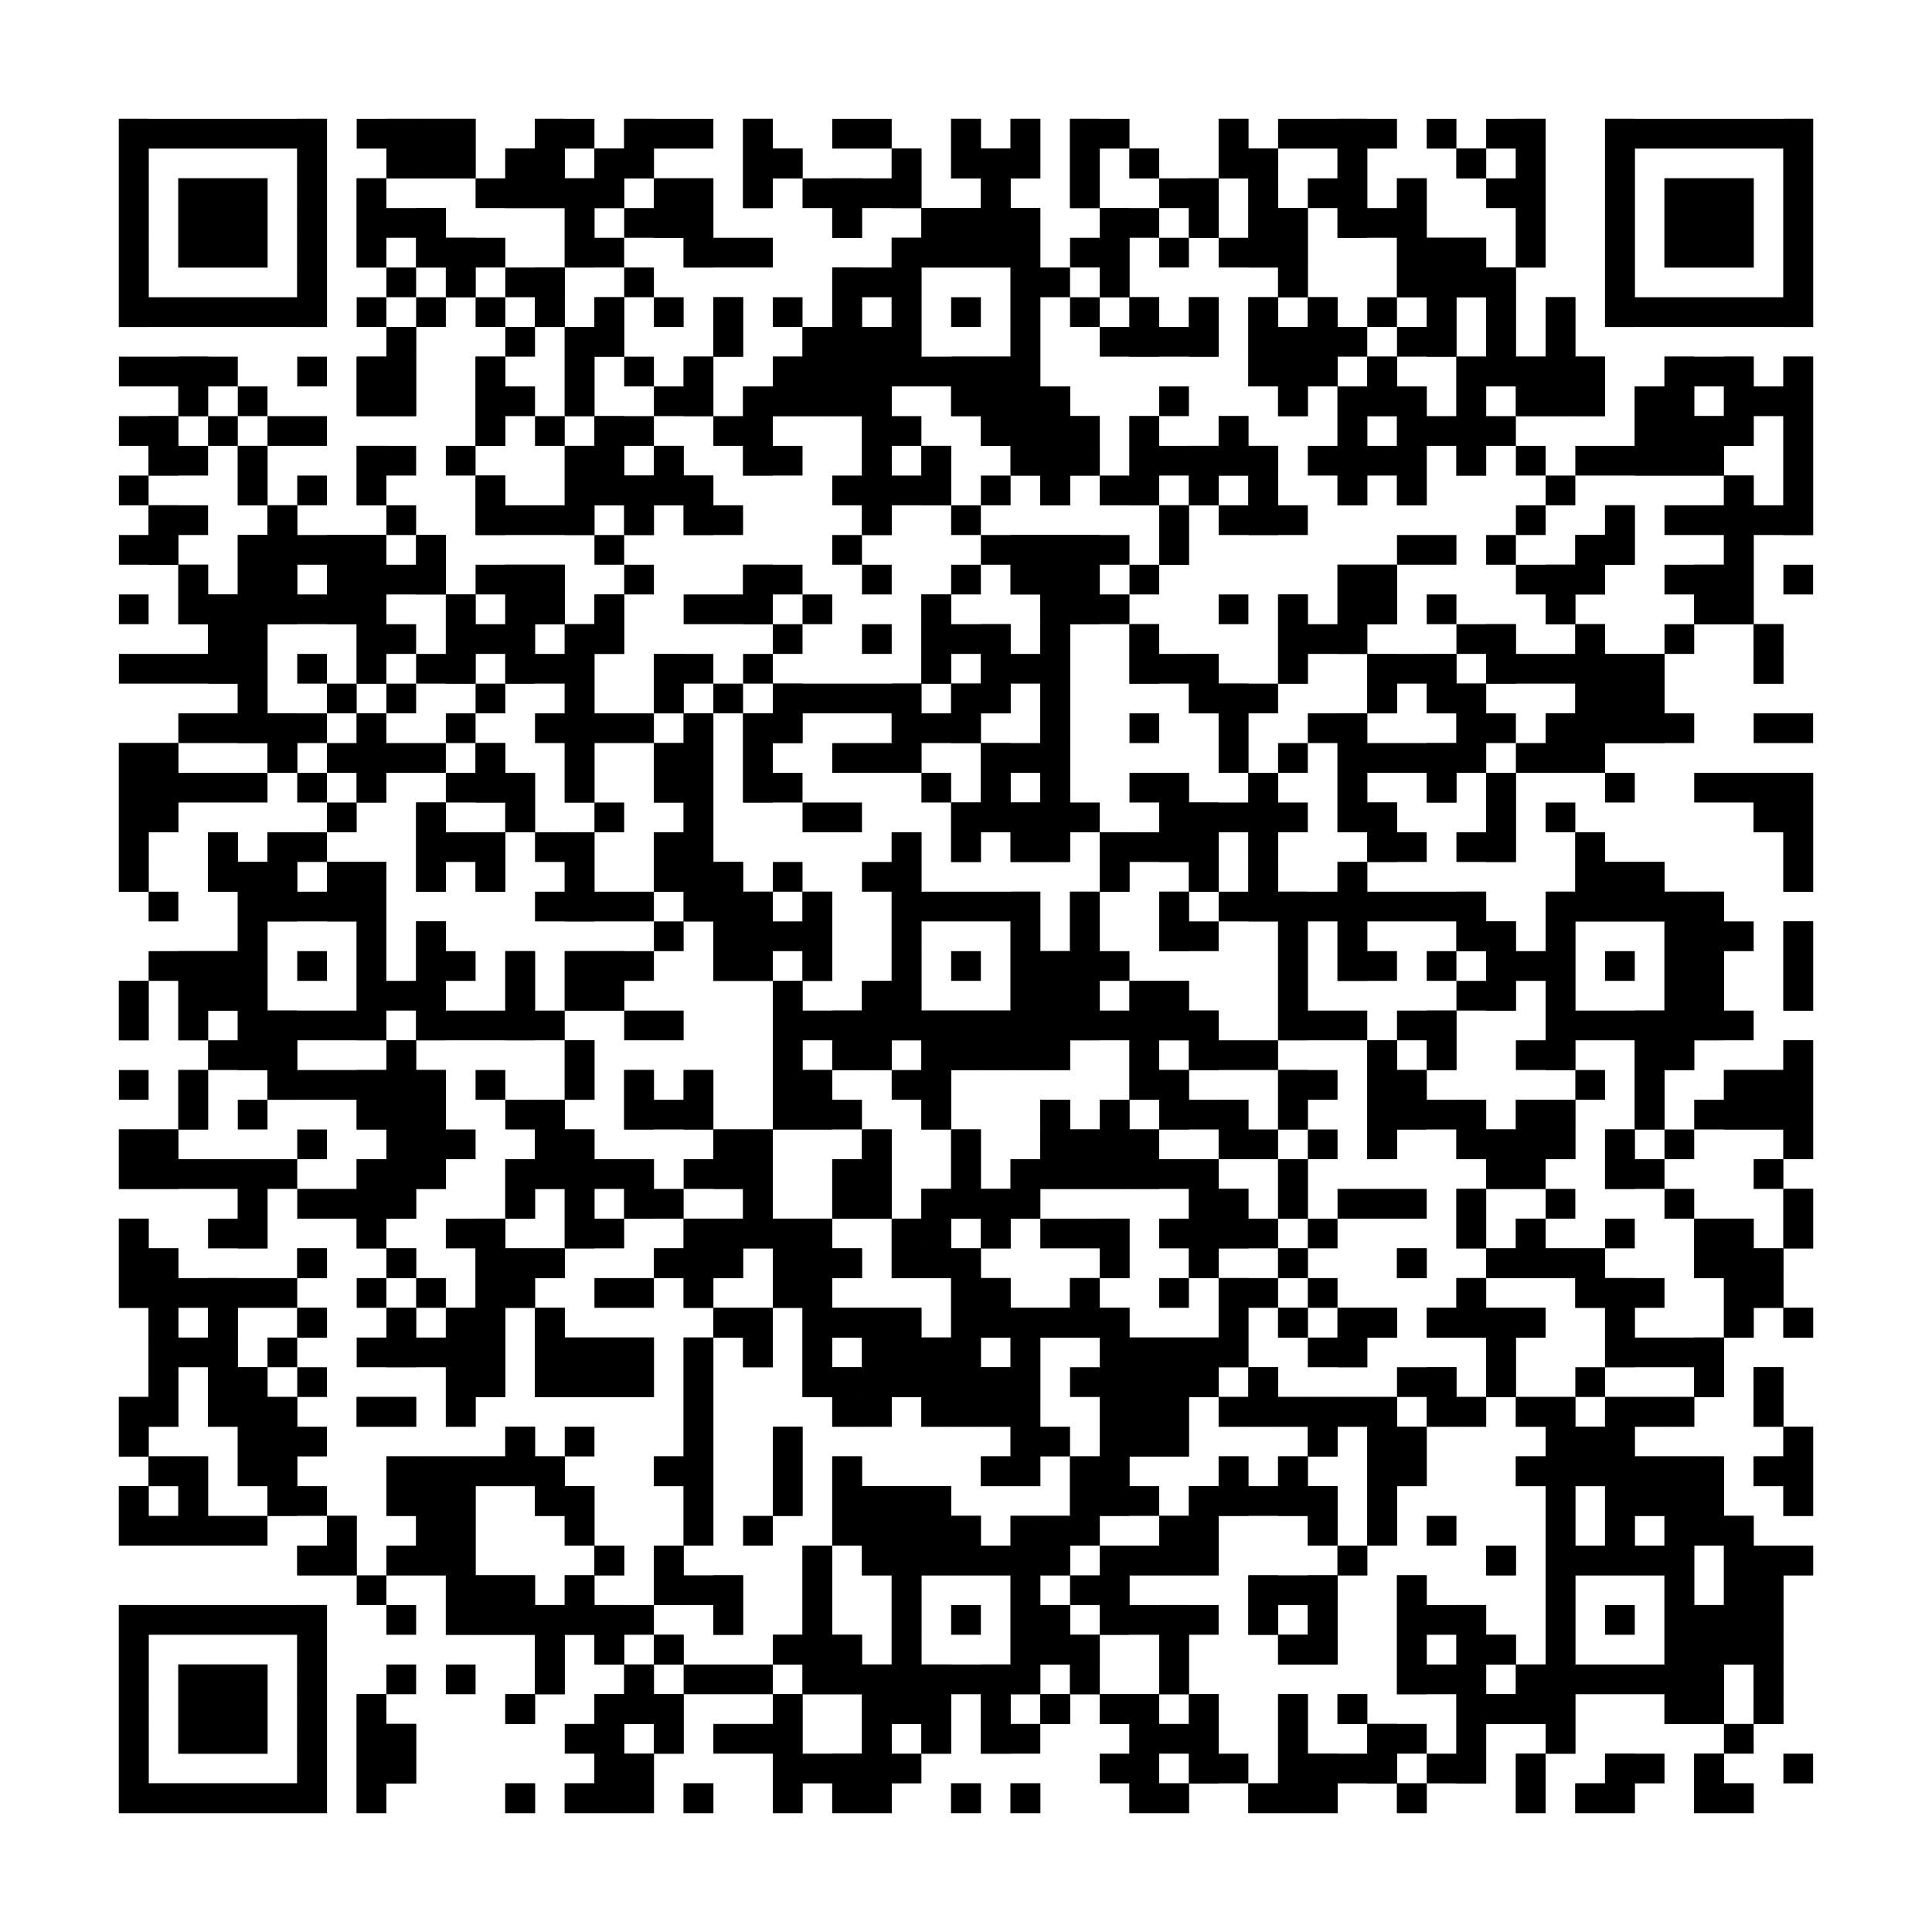 <?xml version="1.0"?>
<svg version="1.1" xmlns="http://www.w3.org/2000/svg" width="400" height="400"><rect x="0" y="0" width="400" height="400" fill="white"/><rect x="24.615" y="24.615" width="43.077" height="6.154" fill="black"/><rect x="73.846" y="24.615" width="24.615" height="6.154" fill="black"/><rect x="110.769" y="24.615" width="12.308" height="6.154" fill="black"/><rect x="129.231" y="24.615" width="18.462" height="6.154" fill="black"/><rect x="153.846" y="24.615" width="6.154" height="6.154" fill="black"/><rect x="172.308" y="24.615" width="12.308" height="6.154" fill="black"/><rect x="196.923" y="24.615" width="6.154" height="6.154" fill="black"/><rect x="209.231" y="24.615" width="6.154" height="6.154" fill="black"/><rect x="221.538" y="24.615" width="12.308" height="6.154" fill="black"/><rect x="252.308" y="24.615" width="6.154" height="6.154" fill="black"/><rect x="264.615" y="24.615" width="24.615" height="6.154" fill="black"/><rect x="295.385" y="24.615" width="6.154" height="6.154" fill="black"/><rect x="307.692" y="24.615" width="12.308" height="6.154" fill="black"/><rect x="332.308" y="24.615" width="43.077" height="6.154" fill="black"/><rect x="24.615" y="30.769" width="6.154" height="6.154" fill="black"/><rect x="61.538" y="30.769" width="6.154" height="6.154" fill="black"/><rect x="80" y="30.769" width="18.462" height="6.154" fill="black"/><rect x="104.615" y="30.769" width="12.308" height="6.154" fill="black"/><rect x="123.077" y="30.769" width="12.308" height="6.154" fill="black"/><rect x="153.846" y="30.769" width="12.308" height="6.154" fill="black"/><rect x="184.615" y="30.769" width="6.154" height="6.154" fill="black"/><rect x="196.923" y="30.769" width="18.462" height="6.154" fill="black"/><rect x="221.538" y="30.769" width="6.154" height="6.154" fill="black"/><rect x="233.846" y="30.769" width="6.154" height="6.154" fill="black"/><rect x="252.308" y="30.769" width="12.308" height="6.154" fill="black"/><rect x="276.923" y="30.769" width="6.154" height="6.154" fill="black"/><rect x="301.538" y="30.769" width="6.154" height="6.154" fill="black"/><rect x="313.846" y="30.769" width="6.154" height="6.154" fill="black"/><rect x="332.308" y="30.769" width="6.154" height="6.154" fill="black"/><rect x="369.231" y="30.769" width="6.154" height="6.154" fill="black"/><rect x="24.615" y="36.923" width="6.154" height="6.154" fill="black"/><rect x="36.923" y="36.923" width="18.462" height="6.154" fill="black"/><rect x="61.538" y="36.923" width="6.154" height="6.154" fill="black"/><rect x="73.846" y="36.923" width="6.154" height="6.154" fill="black"/><rect x="98.462" y="36.923" width="30.769" height="6.154" fill="black"/><rect x="135.385" y="36.923" width="12.308" height="6.154" fill="black"/><rect x="153.846" y="36.923" width="6.154" height="6.154" fill="black"/><rect x="166.154" y="36.923" width="24.615" height="6.154" fill="black"/><rect x="203.077" y="36.923" width="6.154" height="6.154" fill="black"/><rect x="221.538" y="36.923" width="6.154" height="6.154" fill="black"/><rect x="240" y="36.923" width="12.308" height="6.154" fill="black"/><rect x="258.462" y="36.923" width="6.154" height="6.154" fill="black"/><rect x="270.769" y="36.923" width="12.308" height="6.154" fill="black"/><rect x="289.231" y="36.923" width="6.154" height="6.154" fill="black"/><rect x="307.692" y="36.923" width="12.308" height="6.154" fill="black"/><rect x="332.308" y="36.923" width="6.154" height="6.154" fill="black"/><rect x="344.615" y="36.923" width="18.462" height="6.154" fill="black"/><rect x="369.231" y="36.923" width="6.154" height="6.154" fill="black"/><rect x="24.615" y="43.077" width="6.154" height="6.154" fill="black"/><rect x="36.923" y="43.077" width="18.462" height="6.154" fill="black"/><rect x="61.538" y="43.077" width="6.154" height="6.154" fill="black"/><rect x="73.846" y="43.077" width="18.462" height="6.154" fill="black"/><rect x="116.923" y="43.077" width="6.154" height="6.154" fill="black"/><rect x="129.231" y="43.077" width="18.462" height="6.154" fill="black"/><rect x="172.308" y="43.077" width="6.154" height="6.154" fill="black"/><rect x="190.769" y="43.077" width="24.615" height="6.154" fill="black"/><rect x="227.692" y="43.077" width="12.308" height="6.154" fill="black"/><rect x="246.154" y="43.077" width="6.154" height="6.154" fill="black"/><rect x="258.462" y="43.077" width="12.308" height="6.154" fill="black"/><rect x="276.923" y="43.077" width="18.462" height="6.154" fill="black"/><rect x="313.846" y="43.077" width="6.154" height="6.154" fill="black"/><rect x="332.308" y="43.077" width="6.154" height="6.154" fill="black"/><rect x="344.615" y="43.077" width="18.462" height="6.154" fill="black"/><rect x="369.231" y="43.077" width="6.154" height="6.154" fill="black"/><rect x="24.615" y="49.231" width="6.154" height="6.154" fill="black"/><rect x="36.923" y="49.231" width="18.462" height="6.154" fill="black"/><rect x="61.538" y="49.231" width="6.154" height="6.154" fill="black"/><rect x="73.846" y="49.231" width="6.154" height="6.154" fill="black"/><rect x="86.154" y="49.231" width="18.462" height="6.154" fill="black"/><rect x="116.923" y="49.231" width="12.308" height="6.154" fill="black"/><rect x="141.538" y="49.231" width="18.462" height="6.154" fill="black"/><rect x="184.615" y="49.231" width="30.769" height="6.154" fill="black"/><rect x="221.538" y="49.231" width="12.308" height="6.154" fill="black"/><rect x="240" y="49.231" width="6.154" height="6.154" fill="black"/><rect x="252.308" y="49.231" width="18.462" height="6.154" fill="black"/><rect x="289.231" y="49.231" width="18.462" height="6.154" fill="black"/><rect x="313.846" y="49.231" width="6.154" height="6.154" fill="black"/><rect x="332.308" y="49.231" width="6.154" height="6.154" fill="black"/><rect x="344.615" y="49.231" width="18.462" height="6.154" fill="black"/><rect x="369.231" y="49.231" width="6.154" height="6.154" fill="black"/><rect x="24.615" y="55.385" width="6.154" height="6.154" fill="black"/><rect x="61.538" y="55.385" width="6.154" height="6.154" fill="black"/><rect x="80" y="55.385" width="6.154" height="6.154" fill="black"/><rect x="92.308" y="55.385" width="6.154" height="6.154" fill="black"/><rect x="104.615" y="55.385" width="12.308" height="6.154" fill="black"/><rect x="129.231" y="55.385" width="6.154" height="6.154" fill="black"/><rect x="172.308" y="55.385" width="18.462" height="6.154" fill="black"/><rect x="209.231" y="55.385" width="12.308" height="6.154" fill="black"/><rect x="227.692" y="55.385" width="6.154" height="6.154" fill="black"/><rect x="264.615" y="55.385" width="6.154" height="6.154" fill="black"/><rect x="289.231" y="55.385" width="24.615" height="6.154" fill="black"/><rect x="332.308" y="55.385" width="6.154" height="6.154" fill="black"/><rect x="369.231" y="55.385" width="6.154" height="6.154" fill="black"/><rect x="24.615" y="61.538" width="43.077" height="6.154" fill="black"/><rect x="73.846" y="61.538" width="6.154" height="6.154" fill="black"/><rect x="86.154" y="61.538" width="6.154" height="6.154" fill="black"/><rect x="98.462" y="61.538" width="6.154" height="6.154" fill="black"/><rect x="110.769" y="61.538" width="6.154" height="6.154" fill="black"/><rect x="123.077" y="61.538" width="6.154" height="6.154" fill="black"/><rect x="135.385" y="61.538" width="6.154" height="6.154" fill="black"/><rect x="147.692" y="61.538" width="6.154" height="6.154" fill="black"/><rect x="160" y="61.538" width="6.154" height="6.154" fill="black"/><rect x="172.308" y="61.538" width="6.154" height="6.154" fill="black"/><rect x="184.615" y="61.538" width="6.154" height="6.154" fill="black"/><rect x="196.923" y="61.538" width="6.154" height="6.154" fill="black"/><rect x="209.231" y="61.538" width="6.154" height="6.154" fill="black"/><rect x="221.538" y="61.538" width="6.154" height="6.154" fill="black"/><rect x="233.846" y="61.538" width="6.154" height="6.154" fill="black"/><rect x="246.154" y="61.538" width="6.154" height="6.154" fill="black"/><rect x="258.462" y="61.538" width="6.154" height="6.154" fill="black"/><rect x="270.769" y="61.538" width="6.154" height="6.154" fill="black"/><rect x="283.077" y="61.538" width="6.154" height="6.154" fill="black"/><rect x="295.385" y="61.538" width="6.154" height="6.154" fill="black"/><rect x="307.692" y="61.538" width="6.154" height="6.154" fill="black"/><rect x="320" y="61.538" width="6.154" height="6.154" fill="black"/><rect x="332.308" y="61.538" width="43.077" height="6.154" fill="black"/><rect x="80" y="67.692" width="6.154" height="6.154" fill="black"/><rect x="104.615" y="67.692" width="6.154" height="6.154" fill="black"/><rect x="116.923" y="67.692" width="12.308" height="6.154" fill="black"/><rect x="147.692" y="67.692" width="6.154" height="6.154" fill="black"/><rect x="166.154" y="67.692" width="24.615" height="6.154" fill="black"/><rect x="209.231" y="67.692" width="6.154" height="6.154" fill="black"/><rect x="227.692" y="67.692" width="24.615" height="6.154" fill="black"/><rect x="258.462" y="67.692" width="24.615" height="6.154" fill="black"/><rect x="289.231" y="67.692" width="12.308" height="6.154" fill="black"/><rect x="307.692" y="67.692" width="6.154" height="6.154" fill="black"/><rect x="320" y="67.692" width="6.154" height="6.154" fill="black"/><rect x="24.615" y="73.846" width="24.615" height="6.154" fill="black"/><rect x="61.538" y="73.846" width="6.154" height="6.154" fill="black"/><rect x="73.846" y="73.846" width="12.308" height="6.154" fill="black"/><rect x="98.462" y="73.846" width="6.154" height="6.154" fill="black"/><rect x="116.923" y="73.846" width="6.154" height="6.154" fill="black"/><rect x="129.231" y="73.846" width="6.154" height="6.154" fill="black"/><rect x="141.538" y="73.846" width="6.154" height="6.154" fill="black"/><rect x="160" y="73.846" width="55.385" height="6.154" fill="black"/><rect x="258.462" y="73.846" width="18.462" height="6.154" fill="black"/><rect x="283.077" y="73.846" width="6.154" height="6.154" fill="black"/><rect x="301.538" y="73.846" width="30.769" height="6.154" fill="black"/><rect x="344.615" y="73.846" width="18.462" height="6.154" fill="black"/><rect x="369.231" y="73.846" width="6.154" height="6.154" fill="black"/><rect x="36.923" y="80" width="6.154" height="6.154" fill="black"/><rect x="49.231" y="80" width="6.154" height="6.154" fill="black"/><rect x="73.846" y="80" width="12.308" height="6.154" fill="black"/><rect x="98.462" y="80" width="12.308" height="6.154" fill="black"/><rect x="116.923" y="80" width="6.154" height="6.154" fill="black"/><rect x="135.385" y="80" width="12.308" height="6.154" fill="black"/><rect x="153.846" y="80" width="30.769" height="6.154" fill="black"/><rect x="196.923" y="80" width="24.615" height="6.154" fill="black"/><rect x="240" y="80" width="6.154" height="6.154" fill="black"/><rect x="264.615" y="80" width="6.154" height="6.154" fill="black"/><rect x="276.923" y="80" width="18.462" height="6.154" fill="black"/><rect x="301.538" y="80" width="6.154" height="6.154" fill="black"/><rect x="313.846" y="80" width="18.462" height="6.154" fill="black"/><rect x="338.462" y="80" width="12.308" height="6.154" fill="black"/><rect x="356.923" y="80" width="18.462" height="6.154" fill="black"/><rect x="24.615" y="86.154" width="12.308" height="6.154" fill="black"/><rect x="43.077" y="86.154" width="6.154" height="6.154" fill="black"/><rect x="55.385" y="86.154" width="12.308" height="6.154" fill="black"/><rect x="98.462" y="86.154" width="6.154" height="6.154" fill="black"/><rect x="110.769" y="86.154" width="6.154" height="6.154" fill="black"/><rect x="123.077" y="86.154" width="12.308" height="6.154" fill="black"/><rect x="147.692" y="86.154" width="12.308" height="6.154" fill="black"/><rect x="178.462" y="86.154" width="12.308" height="6.154" fill="black"/><rect x="203.077" y="86.154" width="24.615" height="6.154" fill="black"/><rect x="233.846" y="86.154" width="6.154" height="6.154" fill="black"/><rect x="252.308" y="86.154" width="6.154" height="6.154" fill="black"/><rect x="276.923" y="86.154" width="6.154" height="6.154" fill="black"/><rect x="289.231" y="86.154" width="24.615" height="6.154" fill="black"/><rect x="338.462" y="86.154" width="24.615" height="6.154" fill="black"/><rect x="369.231" y="86.154" width="6.154" height="6.154" fill="black"/><rect x="30.769" y="92.308" width="12.308" height="6.154" fill="black"/><rect x="49.231" y="92.308" width="6.154" height="6.154" fill="black"/><rect x="73.846" y="92.308" width="12.308" height="6.154" fill="black"/><rect x="92.308" y="92.308" width="6.154" height="6.154" fill="black"/><rect x="116.923" y="92.308" width="12.308" height="6.154" fill="black"/><rect x="135.385" y="92.308" width="6.154" height="6.154" fill="black"/><rect x="153.846" y="92.308" width="12.308" height="6.154" fill="black"/><rect x="178.462" y="92.308" width="6.154" height="6.154" fill="black"/><rect x="190.769" y="92.308" width="6.154" height="6.154" fill="black"/><rect x="209.231" y="92.308" width="18.462" height="6.154" fill="black"/><rect x="233.846" y="92.308" width="30.769" height="6.154" fill="black"/><rect x="270.769" y="92.308" width="24.615" height="6.154" fill="black"/><rect x="301.538" y="92.308" width="6.154" height="6.154" fill="black"/><rect x="313.846" y="92.308" width="6.154" height="6.154" fill="black"/><rect x="326.154" y="92.308" width="30.769" height="6.154" fill="black"/><rect x="369.231" y="92.308" width="6.154" height="6.154" fill="black"/><rect x="24.615" y="98.462" width="6.154" height="6.154" fill="black"/><rect x="49.231" y="98.462" width="6.154" height="6.154" fill="black"/><rect x="61.538" y="98.462" width="6.154" height="6.154" fill="black"/><rect x="73.846" y="98.462" width="6.154" height="6.154" fill="black"/><rect x="98.462" y="98.462" width="6.154" height="6.154" fill="black"/><rect x="116.923" y="98.462" width="30.769" height="6.154" fill="black"/><rect x="172.308" y="98.462" width="24.615" height="6.154" fill="black"/><rect x="203.077" y="98.462" width="6.154" height="6.154" fill="black"/><rect x="215.385" y="98.462" width="6.154" height="6.154" fill="black"/><rect x="227.692" y="98.462" width="12.308" height="6.154" fill="black"/><rect x="246.154" y="98.462" width="6.154" height="6.154" fill="black"/><rect x="258.462" y="98.462" width="6.154" height="6.154" fill="black"/><rect x="276.923" y="98.462" width="6.154" height="6.154" fill="black"/><rect x="289.231" y="98.462" width="6.154" height="6.154" fill="black"/><rect x="320" y="98.462" width="6.154" height="6.154" fill="black"/><rect x="356.923" y="98.462" width="6.154" height="6.154" fill="black"/><rect x="369.231" y="98.462" width="6.154" height="6.154" fill="black"/><rect x="30.769" y="104.615" width="12.308" height="6.154" fill="black"/><rect x="55.385" y="104.615" width="6.154" height="6.154" fill="black"/><rect x="80" y="104.615" width="6.154" height="6.154" fill="black"/><rect x="98.462" y="104.615" width="24.615" height="6.154" fill="black"/><rect x="129.231" y="104.615" width="6.154" height="6.154" fill="black"/><rect x="141.538" y="104.615" width="12.308" height="6.154" fill="black"/><rect x="178.462" y="104.615" width="6.154" height="6.154" fill="black"/><rect x="196.923" y="104.615" width="6.154" height="6.154" fill="black"/><rect x="240" y="104.615" width="6.154" height="6.154" fill="black"/><rect x="252.308" y="104.615" width="18.462" height="6.154" fill="black"/><rect x="313.846" y="104.615" width="6.154" height="6.154" fill="black"/><rect x="332.308" y="104.615" width="6.154" height="6.154" fill="black"/><rect x="344.615" y="104.615" width="30.769" height="6.154" fill="black"/><rect x="24.615" y="110.769" width="12.308" height="6.154" fill="black"/><rect x="49.231" y="110.769" width="30.769" height="6.154" fill="black"/><rect x="86.154" y="110.769" width="6.154" height="6.154" fill="black"/><rect x="123.077" y="110.769" width="6.154" height="6.154" fill="black"/><rect x="172.308" y="110.769" width="6.154" height="6.154" fill="black"/><rect x="203.077" y="110.769" width="30.769" height="6.154" fill="black"/><rect x="240" y="110.769" width="6.154" height="6.154" fill="black"/><rect x="289.231" y="110.769" width="12.308" height="6.154" fill="black"/><rect x="307.692" y="110.769" width="6.154" height="6.154" fill="black"/><rect x="326.154" y="110.769" width="12.308" height="6.154" fill="black"/><rect x="356.923" y="110.769" width="6.154" height="6.154" fill="black"/><rect x="36.923" y="116.923" width="6.154" height="6.154" fill="black"/><rect x="49.231" y="116.923" width="12.308" height="6.154" fill="black"/><rect x="67.692" y="116.923" width="24.615" height="6.154" fill="black"/><rect x="98.462" y="116.923" width="18.462" height="6.154" fill="black"/><rect x="129.231" y="116.923" width="6.154" height="6.154" fill="black"/><rect x="153.846" y="116.923" width="12.308" height="6.154" fill="black"/><rect x="178.462" y="116.923" width="6.154" height="6.154" fill="black"/><rect x="196.923" y="116.923" width="6.154" height="6.154" fill="black"/><rect x="209.231" y="116.923" width="18.462" height="6.154" fill="black"/><rect x="233.846" y="116.923" width="6.154" height="6.154" fill="black"/><rect x="276.923" y="116.923" width="12.308" height="6.154" fill="black"/><rect x="313.846" y="116.923" width="18.462" height="6.154" fill="black"/><rect x="344.615" y="116.923" width="18.462" height="6.154" fill="black"/><rect x="369.231" y="116.923" width="6.154" height="6.154" fill="black"/><rect x="24.615" y="123.077" width="6.154" height="6.154" fill="black"/><rect x="36.923" y="123.077" width="43.077" height="6.154" fill="black"/><rect x="92.308" y="123.077" width="6.154" height="6.154" fill="black"/><rect x="104.615" y="123.077" width="12.308" height="6.154" fill="black"/><rect x="123.077" y="123.077" width="6.154" height="6.154" fill="black"/><rect x="141.538" y="123.077" width="18.462" height="6.154" fill="black"/><rect x="166.154" y="123.077" width="6.154" height="6.154" fill="black"/><rect x="190.769" y="123.077" width="6.154" height="6.154" fill="black"/><rect x="215.385" y="123.077" width="18.462" height="6.154" fill="black"/><rect x="252.308" y="123.077" width="6.154" height="6.154" fill="black"/><rect x="264.615" y="123.077" width="6.154" height="6.154" fill="black"/><rect x="276.923" y="123.077" width="12.308" height="6.154" fill="black"/><rect x="295.385" y="123.077" width="6.154" height="6.154" fill="black"/><rect x="320" y="123.077" width="6.154" height="6.154" fill="black"/><rect x="350.769" y="123.077" width="12.308" height="6.154" fill="black"/><rect x="43.077" y="129.231" width="12.308" height="6.154" fill="black"/><rect x="73.846" y="129.231" width="12.308" height="6.154" fill="black"/><rect x="92.308" y="129.231" width="18.462" height="6.154" fill="black"/><rect x="116.923" y="129.231" width="12.308" height="6.154" fill="black"/><rect x="160" y="129.231" width="6.154" height="6.154" fill="black"/><rect x="178.462" y="129.231" width="6.154" height="6.154" fill="black"/><rect x="190.769" y="129.231" width="18.462" height="6.154" fill="black"/><rect x="215.385" y="129.231" width="6.154" height="6.154" fill="black"/><rect x="233.846" y="129.231" width="6.154" height="6.154" fill="black"/><rect x="264.615" y="129.231" width="18.462" height="6.154" fill="black"/><rect x="301.538" y="129.231" width="12.308" height="6.154" fill="black"/><rect x="326.154" y="129.231" width="6.154" height="6.154" fill="black"/><rect x="344.615" y="129.231" width="6.154" height="6.154" fill="black"/><rect x="363.077" y="129.231" width="6.154" height="6.154" fill="black"/><rect x="24.615" y="135.385" width="30.769" height="6.154" fill="black"/><rect x="61.538" y="135.385" width="6.154" height="6.154" fill="black"/><rect x="73.846" y="135.385" width="6.154" height="6.154" fill="black"/><rect x="86.154" y="135.385" width="12.308" height="6.154" fill="black"/><rect x="104.615" y="135.385" width="18.462" height="6.154" fill="black"/><rect x="135.385" y="135.385" width="12.308" height="6.154" fill="black"/><rect x="153.846" y="135.385" width="6.154" height="6.154" fill="black"/><rect x="190.769" y="135.385" width="6.154" height="6.154" fill="black"/><rect x="203.077" y="135.385" width="18.462" height="6.154" fill="black"/><rect x="233.846" y="135.385" width="18.462" height="6.154" fill="black"/><rect x="264.615" y="135.385" width="6.154" height="6.154" fill="black"/><rect x="283.077" y="135.385" width="18.462" height="6.154" fill="black"/><rect x="307.692" y="135.385" width="36.923" height="6.154" fill="black"/><rect x="363.077" y="135.385" width="6.154" height="6.154" fill="black"/><rect x="49.231" y="141.538" width="6.154" height="6.154" fill="black"/><rect x="67.692" y="141.538" width="6.154" height="6.154" fill="black"/><rect x="80" y="141.538" width="6.154" height="6.154" fill="black"/><rect x="98.462" y="141.538" width="6.154" height="6.154" fill="black"/><rect x="116.923" y="141.538" width="6.154" height="6.154" fill="black"/><rect x="135.385" y="141.538" width="6.154" height="6.154" fill="black"/><rect x="147.692" y="141.538" width="6.154" height="6.154" fill="black"/><rect x="160" y="141.538" width="30.769" height="6.154" fill="black"/><rect x="196.923" y="141.538" width="12.308" height="6.154" fill="black"/><rect x="215.385" y="141.538" width="6.154" height="6.154" fill="black"/><rect x="246.154" y="141.538" width="18.462" height="6.154" fill="black"/><rect x="283.077" y="141.538" width="6.154" height="6.154" fill="black"/><rect x="295.385" y="141.538" width="12.308" height="6.154" fill="black"/><rect x="326.154" y="141.538" width="18.462" height="6.154" fill="black"/><rect x="36.923" y="147.692" width="30.769" height="6.154" fill="black"/><rect x="73.846" y="147.692" width="6.154" height="6.154" fill="black"/><rect x="92.308" y="147.692" width="6.154" height="6.154" fill="black"/><rect x="110.769" y="147.692" width="24.615" height="6.154" fill="black"/><rect x="141.538" y="147.692" width="6.154" height="6.154" fill="black"/><rect x="153.846" y="147.692" width="12.308" height="6.154" fill="black"/><rect x="184.615" y="147.692" width="18.462" height="6.154" fill="black"/><rect x="215.385" y="147.692" width="6.154" height="6.154" fill="black"/><rect x="233.846" y="147.692" width="6.154" height="6.154" fill="black"/><rect x="252.308" y="147.692" width="6.154" height="6.154" fill="black"/><rect x="270.769" y="147.692" width="12.308" height="6.154" fill="black"/><rect x="301.538" y="147.692" width="12.308" height="6.154" fill="black"/><rect x="320" y="147.692" width="30.769" height="6.154" fill="black"/><rect x="363.077" y="147.692" width="12.308" height="6.154" fill="black"/><rect x="24.615" y="153.846" width="12.308" height="6.154" fill="black"/><rect x="55.385" y="153.846" width="6.154" height="6.154" fill="black"/><rect x="67.692" y="153.846" width="24.615" height="6.154" fill="black"/><rect x="98.462" y="153.846" width="6.154" height="6.154" fill="black"/><rect x="116.923" y="153.846" width="6.154" height="6.154" fill="black"/><rect x="135.385" y="153.846" width="12.308" height="6.154" fill="black"/><rect x="153.846" y="153.846" width="6.154" height="6.154" fill="black"/><rect x="172.308" y="153.846" width="18.462" height="6.154" fill="black"/><rect x="203.077" y="153.846" width="18.462" height="6.154" fill="black"/><rect x="252.308" y="153.846" width="6.154" height="6.154" fill="black"/><rect x="264.615" y="153.846" width="6.154" height="6.154" fill="black"/><rect x="276.923" y="153.846" width="30.769" height="6.154" fill="black"/><rect x="313.846" y="153.846" width="18.462" height="6.154" fill="black"/><rect x="24.615" y="160" width="30.769" height="6.154" fill="black"/><rect x="61.538" y="160" width="6.154" height="6.154" fill="black"/><rect x="73.846" y="160" width="6.154" height="6.154" fill="black"/><rect x="92.308" y="160" width="18.462" height="6.154" fill="black"/><rect x="116.923" y="160" width="6.154" height="6.154" fill="black"/><rect x="135.385" y="160" width="12.308" height="6.154" fill="black"/><rect x="153.846" y="160" width="12.308" height="6.154" fill="black"/><rect x="190.769" y="160" width="6.154" height="6.154" fill="black"/><rect x="203.077" y="160" width="6.154" height="6.154" fill="black"/><rect x="215.385" y="160" width="6.154" height="6.154" fill="black"/><rect x="233.846" y="160" width="12.308" height="6.154" fill="black"/><rect x="258.462" y="160" width="6.154" height="6.154" fill="black"/><rect x="276.923" y="160" width="6.154" height="6.154" fill="black"/><rect x="295.385" y="160" width="6.154" height="6.154" fill="black"/><rect x="307.692" y="160" width="6.154" height="6.154" fill="black"/><rect x="332.308" y="160" width="6.154" height="6.154" fill="black"/><rect x="350.769" y="160" width="24.615" height="6.154" fill="black"/><rect x="24.615" y="166.154" width="12.308" height="6.154" fill="black"/><rect x="67.692" y="166.154" width="6.154" height="6.154" fill="black"/><rect x="86.154" y="166.154" width="6.154" height="6.154" fill="black"/><rect x="104.615" y="166.154" width="6.154" height="6.154" fill="black"/><rect x="123.077" y="166.154" width="6.154" height="6.154" fill="black"/><rect x="141.538" y="166.154" width="6.154" height="6.154" fill="black"/><rect x="166.154" y="166.154" width="12.308" height="6.154" fill="black"/><rect x="196.923" y="166.154" width="30.769" height="6.154" fill="black"/><rect x="240" y="166.154" width="30.769" height="6.154" fill="black"/><rect x="276.923" y="166.154" width="12.308" height="6.154" fill="black"/><rect x="307.692" y="166.154" width="6.154" height="6.154" fill="black"/><rect x="320" y="166.154" width="6.154" height="6.154" fill="black"/><rect x="363.077" y="166.154" width="12.308" height="6.154" fill="black"/><rect x="24.615" y="172.308" width="6.154" height="6.154" fill="black"/><rect x="43.077" y="172.308" width="6.154" height="6.154" fill="black"/><rect x="55.385" y="172.308" width="12.308" height="6.154" fill="black"/><rect x="86.154" y="172.308" width="18.462" height="6.154" fill="black"/><rect x="110.769" y="172.308" width="12.308" height="6.154" fill="black"/><rect x="135.385" y="172.308" width="12.308" height="6.154" fill="black"/><rect x="184.615" y="172.308" width="6.154" height="6.154" fill="black"/><rect x="196.923" y="172.308" width="6.154" height="6.154" fill="black"/><rect x="209.231" y="172.308" width="12.308" height="6.154" fill="black"/><rect x="227.692" y="172.308" width="24.615" height="6.154" fill="black"/><rect x="258.462" y="172.308" width="6.154" height="6.154" fill="black"/><rect x="283.077" y="172.308" width="12.308" height="6.154" fill="black"/><rect x="301.538" y="172.308" width="12.308" height="6.154" fill="black"/><rect x="326.154" y="172.308" width="6.154" height="6.154" fill="black"/><rect x="369.231" y="172.308" width="6.154" height="6.154" fill="black"/><rect x="24.615" y="178.462" width="6.154" height="6.154" fill="black"/><rect x="43.077" y="178.462" width="18.462" height="6.154" fill="black"/><rect x="67.692" y="178.462" width="12.308" height="6.154" fill="black"/><rect x="86.154" y="178.462" width="6.154" height="6.154" fill="black"/><rect x="98.462" y="178.462" width="6.154" height="6.154" fill="black"/><rect x="116.923" y="178.462" width="6.154" height="6.154" fill="black"/><rect x="135.385" y="178.462" width="18.462" height="6.154" fill="black"/><rect x="160" y="178.462" width="6.154" height="6.154" fill="black"/><rect x="178.462" y="178.462" width="12.308" height="6.154" fill="black"/><rect x="227.692" y="178.462" width="6.154" height="6.154" fill="black"/><rect x="246.154" y="178.462" width="6.154" height="6.154" fill="black"/><rect x="258.462" y="178.462" width="6.154" height="6.154" fill="black"/><rect x="276.923" y="178.462" width="6.154" height="6.154" fill="black"/><rect x="326.154" y="178.462" width="18.462" height="6.154" fill="black"/><rect x="369.231" y="178.462" width="6.154" height="6.154" fill="black"/><rect x="30.769" y="184.615" width="6.154" height="6.154" fill="black"/><rect x="49.231" y="184.615" width="30.769" height="6.154" fill="black"/><rect x="110.769" y="184.615" width="24.615" height="6.154" fill="black"/><rect x="141.538" y="184.615" width="18.462" height="6.154" fill="black"/><rect x="166.154" y="184.615" width="6.154" height="6.154" fill="black"/><rect x="184.615" y="184.615" width="30.769" height="6.154" fill="black"/><rect x="221.538" y="184.615" width="6.154" height="6.154" fill="black"/><rect x="240" y="184.615" width="6.154" height="6.154" fill="black"/><rect x="252.308" y="184.615" width="55.385" height="6.154" fill="black"/><rect x="320" y="184.615" width="36.923" height="6.154" fill="black"/><rect x="49.231" y="190.769" width="6.154" height="6.154" fill="black"/><rect x="73.846" y="190.769" width="6.154" height="6.154" fill="black"/><rect x="86.154" y="190.769" width="6.154" height="6.154" fill="black"/><rect x="135.385" y="190.769" width="6.154" height="6.154" fill="black"/><rect x="147.692" y="190.769" width="24.615" height="6.154" fill="black"/><rect x="184.615" y="190.769" width="6.154" height="6.154" fill="black"/><rect x="209.231" y="190.769" width="6.154" height="6.154" fill="black"/><rect x="221.538" y="190.769" width="6.154" height="6.154" fill="black"/><rect x="240" y="190.769" width="12.308" height="6.154" fill="black"/><rect x="264.615" y="190.769" width="6.154" height="6.154" fill="black"/><rect x="276.923" y="190.769" width="6.154" height="6.154" fill="black"/><rect x="301.538" y="190.769" width="12.308" height="6.154" fill="black"/><rect x="320" y="190.769" width="6.154" height="6.154" fill="black"/><rect x="344.615" y="190.769" width="18.462" height="6.154" fill="black"/><rect x="369.231" y="190.769" width="6.154" height="6.154" fill="black"/><rect x="30.769" y="196.923" width="24.615" height="6.154" fill="black"/><rect x="61.538" y="196.923" width="6.154" height="6.154" fill="black"/><rect x="73.846" y="196.923" width="6.154" height="6.154" fill="black"/><rect x="86.154" y="196.923" width="12.308" height="6.154" fill="black"/><rect x="104.615" y="196.923" width="6.154" height="6.154" fill="black"/><rect x="116.923" y="196.923" width="18.462" height="6.154" fill="black"/><rect x="147.692" y="196.923" width="12.308" height="6.154" fill="black"/><rect x="166.154" y="196.923" width="6.154" height="6.154" fill="black"/><rect x="184.615" y="196.923" width="6.154" height="6.154" fill="black"/><rect x="196.923" y="196.923" width="6.154" height="6.154" fill="black"/><rect x="209.231" y="196.923" width="24.615" height="6.154" fill="black"/><rect x="264.615" y="196.923" width="6.154" height="6.154" fill="black"/><rect x="276.923" y="196.923" width="12.308" height="6.154" fill="black"/><rect x="295.385" y="196.923" width="6.154" height="6.154" fill="black"/><rect x="307.692" y="196.923" width="18.462" height="6.154" fill="black"/><rect x="332.308" y="196.923" width="6.154" height="6.154" fill="black"/><rect x="344.615" y="196.923" width="12.308" height="6.154" fill="black"/><rect x="369.231" y="196.923" width="6.154" height="6.154" fill="black"/><rect x="24.615" y="203.077" width="6.154" height="6.154" fill="black"/><rect x="36.923" y="203.077" width="18.462" height="6.154" fill="black"/><rect x="73.846" y="203.077" width="18.462" height="6.154" fill="black"/><rect x="104.615" y="203.077" width="6.154" height="6.154" fill="black"/><rect x="116.923" y="203.077" width="12.308" height="6.154" fill="black"/><rect x="160" y="203.077" width="6.154" height="6.154" fill="black"/><rect x="178.462" y="203.077" width="12.308" height="6.154" fill="black"/><rect x="209.231" y="203.077" width="18.462" height="6.154" fill="black"/><rect x="233.846" y="203.077" width="12.308" height="6.154" fill="black"/><rect x="264.615" y="203.077" width="6.154" height="6.154" fill="black"/><rect x="301.538" y="203.077" width="12.308" height="6.154" fill="black"/><rect x="320" y="203.077" width="6.154" height="6.154" fill="black"/><rect x="344.615" y="203.077" width="12.308" height="6.154" fill="black"/><rect x="369.231" y="203.077" width="6.154" height="6.154" fill="black"/><rect x="24.615" y="209.231" width="6.154" height="6.154" fill="black"/><rect x="36.923" y="209.231" width="6.154" height="6.154" fill="black"/><rect x="49.231" y="209.231" width="30.769" height="6.154" fill="black"/><rect x="86.154" y="209.231" width="30.769" height="6.154" fill="black"/><rect x="129.231" y="209.231" width="12.308" height="6.154" fill="black"/><rect x="160" y="209.231" width="92.308" height="6.154" fill="black"/><rect x="264.615" y="209.231" width="18.462" height="6.154" fill="black"/><rect x="289.231" y="209.231" width="12.308" height="6.154" fill="black"/><rect x="320" y="209.231" width="43.077" height="6.154" fill="black"/><rect x="43.077" y="215.385" width="18.462" height="6.154" fill="black"/><rect x="80" y="215.385" width="6.154" height="6.154" fill="black"/><rect x="116.923" y="215.385" width="6.154" height="6.154" fill="black"/><rect x="160" y="215.385" width="6.154" height="6.154" fill="black"/><rect x="172.308" y="215.385" width="12.308" height="6.154" fill="black"/><rect x="190.769" y="215.385" width="30.769" height="6.154" fill="black"/><rect x="233.846" y="215.385" width="6.154" height="6.154" fill="black"/><rect x="246.154" y="215.385" width="18.462" height="6.154" fill="black"/><rect x="283.077" y="215.385" width="6.154" height="6.154" fill="black"/><rect x="295.385" y="215.385" width="6.154" height="6.154" fill="black"/><rect x="313.846" y="215.385" width="12.308" height="6.154" fill="black"/><rect x="338.462" y="215.385" width="12.308" height="6.154" fill="black"/><rect x="369.231" y="215.385" width="6.154" height="6.154" fill="black"/><rect x="24.615" y="221.538" width="6.154" height="6.154" fill="black"/><rect x="36.923" y="221.538" width="6.154" height="6.154" fill="black"/><rect x="55.385" y="221.538" width="36.923" height="6.154" fill="black"/><rect x="98.462" y="221.538" width="6.154" height="6.154" fill="black"/><rect x="116.923" y="221.538" width="6.154" height="6.154" fill="black"/><rect x="129.231" y="221.538" width="6.154" height="6.154" fill="black"/><rect x="141.538" y="221.538" width="6.154" height="6.154" fill="black"/><rect x="160" y="221.538" width="12.308" height="6.154" fill="black"/><rect x="184.615" y="221.538" width="12.308" height="6.154" fill="black"/><rect x="233.846" y="221.538" width="12.308" height="6.154" fill="black"/><rect x="264.615" y="221.538" width="12.308" height="6.154" fill="black"/><rect x="283.077" y="221.538" width="12.308" height="6.154" fill="black"/><rect x="326.154" y="221.538" width="6.154" height="6.154" fill="black"/><rect x="338.462" y="221.538" width="6.154" height="6.154" fill="black"/><rect x="356.923" y="221.538" width="18.462" height="6.154" fill="black"/><rect x="36.923" y="227.692" width="6.154" height="6.154" fill="black"/><rect x="49.231" y="227.692" width="6.154" height="6.154" fill="black"/><rect x="73.846" y="227.692" width="18.462" height="6.154" fill="black"/><rect x="104.615" y="227.692" width="12.308" height="6.154" fill="black"/><rect x="129.231" y="227.692" width="18.462" height="6.154" fill="black"/><rect x="160" y="227.692" width="18.462" height="6.154" fill="black"/><rect x="190.769" y="227.692" width="6.154" height="6.154" fill="black"/><rect x="215.385" y="227.692" width="6.154" height="6.154" fill="black"/><rect x="227.692" y="227.692" width="6.154" height="6.154" fill="black"/><rect x="240" y="227.692" width="18.462" height="6.154" fill="black"/><rect x="264.615" y="227.692" width="6.154" height="6.154" fill="black"/><rect x="283.077" y="227.692" width="24.615" height="6.154" fill="black"/><rect x="313.846" y="227.692" width="12.308" height="6.154" fill="black"/><rect x="338.462" y="227.692" width="6.154" height="6.154" fill="black"/><rect x="350.769" y="227.692" width="24.615" height="6.154" fill="black"/><rect x="24.615" y="233.846" width="12.308" height="6.154" fill="black"/><rect x="61.538" y="233.846" width="6.154" height="6.154" fill="black"/><rect x="80" y="233.846" width="18.462" height="6.154" fill="black"/><rect x="110.769" y="233.846" width="12.308" height="6.154" fill="black"/><rect x="147.692" y="233.846" width="12.308" height="6.154" fill="black"/><rect x="178.462" y="233.846" width="6.154" height="6.154" fill="black"/><rect x="196.923" y="233.846" width="6.154" height="6.154" fill="black"/><rect x="215.385" y="233.846" width="24.615" height="6.154" fill="black"/><rect x="252.308" y="233.846" width="12.308" height="6.154" fill="black"/><rect x="270.769" y="233.846" width="6.154" height="6.154" fill="black"/><rect x="283.077" y="233.846" width="6.154" height="6.154" fill="black"/><rect x="301.538" y="233.846" width="24.615" height="6.154" fill="black"/><rect x="332.308" y="233.846" width="6.154" height="6.154" fill="black"/><rect x="344.615" y="233.846" width="6.154" height="6.154" fill="black"/><rect x="369.231" y="233.846" width="6.154" height="6.154" fill="black"/><rect x="24.615" y="240" width="36.923" height="6.154" fill="black"/><rect x="73.846" y="240" width="18.462" height="6.154" fill="black"/><rect x="104.615" y="240" width="30.769" height="6.154" fill="black"/><rect x="141.538" y="240" width="18.462" height="6.154" fill="black"/><rect x="172.308" y="240" width="12.308" height="6.154" fill="black"/><rect x="196.923" y="240" width="6.154" height="6.154" fill="black"/><rect x="209.231" y="240" width="43.077" height="6.154" fill="black"/><rect x="264.615" y="240" width="6.154" height="6.154" fill="black"/><rect x="307.692" y="240" width="12.308" height="6.154" fill="black"/><rect x="332.308" y="240" width="12.308" height="6.154" fill="black"/><rect x="363.077" y="240" width="6.154" height="6.154" fill="black"/><rect x="49.231" y="246.154" width="6.154" height="6.154" fill="black"/><rect x="61.538" y="246.154" width="24.615" height="6.154" fill="black"/><rect x="104.615" y="246.154" width="6.154" height="6.154" fill="black"/><rect x="116.923" y="246.154" width="6.154" height="6.154" fill="black"/><rect x="129.231" y="246.154" width="12.308" height="6.154" fill="black"/><rect x="153.846" y="246.154" width="6.154" height="6.154" fill="black"/><rect x="172.308" y="246.154" width="12.308" height="6.154" fill="black"/><rect x="190.769" y="246.154" width="24.615" height="6.154" fill="black"/><rect x="246.154" y="246.154" width="12.308" height="6.154" fill="black"/><rect x="264.615" y="246.154" width="6.154" height="6.154" fill="black"/><rect x="276.923" y="246.154" width="18.462" height="6.154" fill="black"/><rect x="301.538" y="246.154" width="6.154" height="6.154" fill="black"/><rect x="320" y="246.154" width="6.154" height="6.154" fill="black"/><rect x="344.615" y="246.154" width="6.154" height="6.154" fill="black"/><rect x="369.231" y="246.154" width="6.154" height="6.154" fill="black"/><rect x="24.615" y="252.308" width="6.154" height="6.154" fill="black"/><rect x="43.077" y="252.308" width="12.308" height="6.154" fill="black"/><rect x="73.846" y="252.308" width="6.154" height="6.154" fill="black"/><rect x="92.308" y="252.308" width="12.308" height="6.154" fill="black"/><rect x="116.923" y="252.308" width="12.308" height="6.154" fill="black"/><rect x="141.538" y="252.308" width="30.769" height="6.154" fill="black"/><rect x="184.615" y="252.308" width="12.308" height="6.154" fill="black"/><rect x="203.077" y="252.308" width="6.154" height="6.154" fill="black"/><rect x="215.385" y="252.308" width="18.462" height="6.154" fill="black"/><rect x="240" y="252.308" width="24.615" height="6.154" fill="black"/><rect x="270.769" y="252.308" width="6.154" height="6.154" fill="black"/><rect x="301.538" y="252.308" width="6.154" height="6.154" fill="black"/><rect x="313.846" y="252.308" width="6.154" height="6.154" fill="black"/><rect x="332.308" y="252.308" width="6.154" height="6.154" fill="black"/><rect x="350.769" y="252.308" width="12.308" height="6.154" fill="black"/><rect x="369.231" y="252.308" width="6.154" height="6.154" fill="black"/><rect x="24.615" y="258.462" width="12.308" height="6.154" fill="black"/><rect x="61.538" y="258.462" width="6.154" height="6.154" fill="black"/><rect x="80" y="258.462" width="6.154" height="6.154" fill="black"/><rect x="98.462" y="258.462" width="18.462" height="6.154" fill="black"/><rect x="135.385" y="258.462" width="18.462" height="6.154" fill="black"/><rect x="160" y="258.462" width="18.462" height="6.154" fill="black"/><rect x="184.615" y="258.462" width="18.462" height="6.154" fill="black"/><rect x="227.692" y="258.462" width="6.154" height="6.154" fill="black"/><rect x="246.154" y="258.462" width="6.154" height="6.154" fill="black"/><rect x="264.615" y="258.462" width="6.154" height="6.154" fill="black"/><rect x="289.231" y="258.462" width="6.154" height="6.154" fill="black"/><rect x="307.692" y="258.462" width="24.615" height="6.154" fill="black"/><rect x="350.769" y="258.462" width="18.462" height="6.154" fill="black"/><rect x="24.615" y="264.615" width="36.923" height="6.154" fill="black"/><rect x="73.846" y="264.615" width="6.154" height="6.154" fill="black"/><rect x="86.154" y="264.615" width="6.154" height="6.154" fill="black"/><rect x="98.462" y="264.615" width="12.308" height="6.154" fill="black"/><rect x="123.077" y="264.615" width="12.308" height="6.154" fill="black"/><rect x="141.538" y="264.615" width="6.154" height="6.154" fill="black"/><rect x="160" y="264.615" width="12.308" height="6.154" fill="black"/><rect x="196.923" y="264.615" width="12.308" height="6.154" fill="black"/><rect x="221.538" y="264.615" width="6.154" height="6.154" fill="black"/><rect x="240" y="264.615" width="6.154" height="6.154" fill="black"/><rect x="252.308" y="264.615" width="12.308" height="6.154" fill="black"/><rect x="270.769" y="264.615" width="6.154" height="6.154" fill="black"/><rect x="301.538" y="264.615" width="6.154" height="6.154" fill="black"/><rect x="326.154" y="264.615" width="18.462" height="6.154" fill="black"/><rect x="356.923" y="264.615" width="12.308" height="6.154" fill="black"/><rect x="30.769" y="270.769" width="6.154" height="6.154" fill="black"/><rect x="43.077" y="270.769" width="6.154" height="6.154" fill="black"/><rect x="61.538" y="270.769" width="6.154" height="6.154" fill="black"/><rect x="80" y="270.769" width="6.154" height="6.154" fill="black"/><rect x="92.308" y="270.769" width="12.308" height="6.154" fill="black"/><rect x="110.769" y="270.769" width="6.154" height="6.154" fill="black"/><rect x="147.692" y="270.769" width="12.308" height="6.154" fill="black"/><rect x="166.154" y="270.769" width="24.615" height="6.154" fill="black"/><rect x="196.923" y="270.769" width="36.923" height="6.154" fill="black"/><rect x="252.308" y="270.769" width="6.154" height="6.154" fill="black"/><rect x="264.615" y="270.769" width="6.154" height="6.154" fill="black"/><rect x="276.923" y="270.769" width="12.308" height="6.154" fill="black"/><rect x="295.385" y="270.769" width="24.615" height="6.154" fill="black"/><rect x="332.308" y="270.769" width="6.154" height="6.154" fill="black"/><rect x="356.923" y="270.769" width="6.154" height="6.154" fill="black"/><rect x="369.231" y="270.769" width="6.154" height="6.154" fill="black"/><rect x="30.769" y="276.923" width="18.462" height="6.154" fill="black"/><rect x="55.385" y="276.923" width="6.154" height="6.154" fill="black"/><rect x="73.846" y="276.923" width="30.769" height="6.154" fill="black"/><rect x="110.769" y="276.923" width="24.615" height="6.154" fill="black"/><rect x="141.538" y="276.923" width="6.154" height="6.154" fill="black"/><rect x="153.846" y="276.923" width="6.154" height="6.154" fill="black"/><rect x="166.154" y="276.923" width="6.154" height="6.154" fill="black"/><rect x="178.462" y="276.923" width="24.615" height="6.154" fill="black"/><rect x="209.231" y="276.923" width="6.154" height="6.154" fill="black"/><rect x="227.692" y="276.923" width="30.769" height="6.154" fill="black"/><rect x="270.769" y="276.923" width="12.308" height="6.154" fill="black"/><rect x="307.692" y="276.923" width="6.154" height="6.154" fill="black"/><rect x="332.308" y="276.923" width="24.615" height="6.154" fill="black"/><rect x="30.769" y="283.077" width="6.154" height="6.154" fill="black"/><rect x="43.077" y="283.077" width="12.308" height="6.154" fill="black"/><rect x="61.538" y="283.077" width="6.154" height="6.154" fill="black"/><rect x="92.308" y="283.077" width="12.308" height="6.154" fill="black"/><rect x="110.769" y="283.077" width="24.615" height="6.154" fill="black"/><rect x="141.538" y="283.077" width="6.154" height="6.154" fill="black"/><rect x="166.154" y="283.077" width="49.231" height="6.154" fill="black"/><rect x="221.538" y="283.077" width="30.769" height="6.154" fill="black"/><rect x="258.462" y="283.077" width="6.154" height="6.154" fill="black"/><rect x="289.231" y="283.077" width="12.308" height="6.154" fill="black"/><rect x="307.692" y="283.077" width="6.154" height="6.154" fill="black"/><rect x="326.154" y="283.077" width="6.154" height="6.154" fill="black"/><rect x="350.769" y="283.077" width="6.154" height="6.154" fill="black"/><rect x="363.077" y="283.077" width="6.154" height="6.154" fill="black"/><rect x="24.615" y="289.231" width="12.308" height="6.154" fill="black"/><rect x="43.077" y="289.231" width="18.462" height="6.154" fill="black"/><rect x="73.846" y="289.231" width="12.308" height="6.154" fill="black"/><rect x="92.308" y="289.231" width="6.154" height="6.154" fill="black"/><rect x="141.538" y="289.231" width="6.154" height="6.154" fill="black"/><rect x="172.308" y="289.231" width="12.308" height="6.154" fill="black"/><rect x="190.769" y="289.231" width="24.615" height="6.154" fill="black"/><rect x="227.692" y="289.231" width="18.462" height="6.154" fill="black"/><rect x="252.308" y="289.231" width="36.923" height="6.154" fill="black"/><rect x="295.385" y="289.231" width="12.308" height="6.154" fill="black"/><rect x="313.846" y="289.231" width="12.308" height="6.154" fill="black"/><rect x="332.308" y="289.231" width="18.462" height="6.154" fill="black"/><rect x="363.077" y="289.231" width="6.154" height="6.154" fill="black"/><rect x="24.615" y="295.385" width="6.154" height="6.154" fill="black"/><rect x="49.231" y="295.385" width="18.462" height="6.154" fill="black"/><rect x="104.615" y="295.385" width="6.154" height="6.154" fill="black"/><rect x="116.923" y="295.385" width="6.154" height="6.154" fill="black"/><rect x="141.538" y="295.385" width="6.154" height="6.154" fill="black"/><rect x="160" y="295.385" width="6.154" height="6.154" fill="black"/><rect x="209.231" y="295.385" width="12.308" height="6.154" fill="black"/><rect x="227.692" y="295.385" width="18.462" height="6.154" fill="black"/><rect x="270.769" y="295.385" width="6.154" height="6.154" fill="black"/><rect x="283.077" y="295.385" width="12.308" height="6.154" fill="black"/><rect x="320" y="295.385" width="18.462" height="6.154" fill="black"/><rect x="369.231" y="295.385" width="6.154" height="6.154" fill="black"/><rect x="30.769" y="301.538" width="12.308" height="6.154" fill="black"/><rect x="49.231" y="301.538" width="12.308" height="6.154" fill="black"/><rect x="80" y="301.538" width="36.923" height="6.154" fill="black"/><rect x="135.385" y="301.538" width="12.308" height="6.154" fill="black"/><rect x="160" y="301.538" width="6.154" height="6.154" fill="black"/><rect x="172.308" y="301.538" width="6.154" height="6.154" fill="black"/><rect x="203.077" y="301.538" width="12.308" height="6.154" fill="black"/><rect x="221.538" y="301.538" width="12.308" height="6.154" fill="black"/><rect x="252.308" y="301.538" width="6.154" height="6.154" fill="black"/><rect x="264.615" y="301.538" width="6.154" height="6.154" fill="black"/><rect x="283.077" y="301.538" width="12.308" height="6.154" fill="black"/><rect x="313.846" y="301.538" width="43.077" height="6.154" fill="black"/><rect x="363.077" y="301.538" width="12.308" height="6.154" fill="black"/><rect x="24.615" y="307.692" width="6.154" height="6.154" fill="black"/><rect x="36.923" y="307.692" width="6.154" height="6.154" fill="black"/><rect x="55.385" y="307.692" width="12.308" height="6.154" fill="black"/><rect x="80" y="307.692" width="18.462" height="6.154" fill="black"/><rect x="110.769" y="307.692" width="12.308" height="6.154" fill="black"/><rect x="141.538" y="307.692" width="6.154" height="6.154" fill="black"/><rect x="160" y="307.692" width="6.154" height="6.154" fill="black"/><rect x="172.308" y="307.692" width="24.615" height="6.154" fill="black"/><rect x="221.538" y="307.692" width="18.462" height="6.154" fill="black"/><rect x="246.154" y="307.692" width="30.769" height="6.154" fill="black"/><rect x="283.077" y="307.692" width="6.154" height="6.154" fill="black"/><rect x="320" y="307.692" width="6.154" height="6.154" fill="black"/><rect x="332.308" y="307.692" width="24.615" height="6.154" fill="black"/><rect x="369.231" y="307.692" width="6.154" height="6.154" fill="black"/><rect x="24.615" y="313.846" width="30.769" height="6.154" fill="black"/><rect x="67.692" y="313.846" width="6.154" height="6.154" fill="black"/><rect x="86.154" y="313.846" width="12.308" height="6.154" fill="black"/><rect x="116.923" y="313.846" width="6.154" height="6.154" fill="black"/><rect x="141.538" y="313.846" width="6.154" height="6.154" fill="black"/><rect x="153.846" y="313.846" width="6.154" height="6.154" fill="black"/><rect x="172.308" y="313.846" width="30.769" height="6.154" fill="black"/><rect x="209.231" y="313.846" width="18.462" height="6.154" fill="black"/><rect x="240" y="313.846" width="12.308" height="6.154" fill="black"/><rect x="270.769" y="313.846" width="6.154" height="6.154" fill="black"/><rect x="283.077" y="313.846" width="6.154" height="6.154" fill="black"/><rect x="295.385" y="313.846" width="6.154" height="6.154" fill="black"/><rect x="320" y="313.846" width="6.154" height="6.154" fill="black"/><rect x="332.308" y="313.846" width="6.154" height="6.154" fill="black"/><rect x="344.615" y="313.846" width="18.462" height="6.154" fill="black"/><rect x="61.538" y="320" width="12.308" height="6.154" fill="black"/><rect x="80" y="320" width="18.462" height="6.154" fill="black"/><rect x="123.077" y="320" width="6.154" height="6.154" fill="black"/><rect x="135.385" y="320" width="6.154" height="6.154" fill="black"/><rect x="166.154" y="320" width="6.154" height="6.154" fill="black"/><rect x="178.462" y="320" width="43.077" height="6.154" fill="black"/><rect x="227.692" y="320" width="24.615" height="6.154" fill="black"/><rect x="276.923" y="320" width="6.154" height="6.154" fill="black"/><rect x="307.692" y="320" width="6.154" height="6.154" fill="black"/><rect x="320" y="320" width="30.769" height="6.154" fill="black"/><rect x="356.923" y="320" width="18.462" height="6.154" fill="black"/><rect x="73.846" y="326.154" width="6.154" height="6.154" fill="black"/><rect x="92.308" y="326.154" width="18.462" height="6.154" fill="black"/><rect x="116.923" y="326.154" width="6.154" height="6.154" fill="black"/><rect x="135.385" y="326.154" width="18.462" height="6.154" fill="black"/><rect x="166.154" y="326.154" width="6.154" height="6.154" fill="black"/><rect x="184.615" y="326.154" width="6.154" height="6.154" fill="black"/><rect x="209.231" y="326.154" width="6.154" height="6.154" fill="black"/><rect x="221.538" y="326.154" width="12.308" height="6.154" fill="black"/><rect x="258.462" y="326.154" width="18.462" height="6.154" fill="black"/><rect x="289.231" y="326.154" width="6.154" height="6.154" fill="black"/><rect x="320" y="326.154" width="6.154" height="6.154" fill="black"/><rect x="344.615" y="326.154" width="6.154" height="6.154" fill="black"/><rect x="356.923" y="326.154" width="12.308" height="6.154" fill="black"/><rect x="24.615" y="332.308" width="43.077" height="6.154" fill="black"/><rect x="80" y="332.308" width="6.154" height="6.154" fill="black"/><rect x="92.308" y="332.308" width="43.077" height="6.154" fill="black"/><rect x="147.692" y="332.308" width="6.154" height="6.154" fill="black"/><rect x="166.154" y="332.308" width="6.154" height="6.154" fill="black"/><rect x="184.615" y="332.308" width="6.154" height="6.154" fill="black"/><rect x="196.923" y="332.308" width="6.154" height="6.154" fill="black"/><rect x="209.231" y="332.308" width="12.308" height="6.154" fill="black"/><rect x="227.692" y="332.308" width="24.615" height="6.154" fill="black"/><rect x="258.462" y="332.308" width="6.154" height="6.154" fill="black"/><rect x="270.769" y="332.308" width="6.154" height="6.154" fill="black"/><rect x="289.231" y="332.308" width="18.462" height="6.154" fill="black"/><rect x="320" y="332.308" width="6.154" height="6.154" fill="black"/><rect x="332.308" y="332.308" width="6.154" height="6.154" fill="black"/><rect x="344.615" y="332.308" width="24.615" height="6.154" fill="black"/><rect x="24.615" y="338.462" width="6.154" height="6.154" fill="black"/><rect x="61.538" y="338.462" width="6.154" height="6.154" fill="black"/><rect x="110.769" y="338.462" width="6.154" height="6.154" fill="black"/><rect x="123.077" y="338.462" width="6.154" height="6.154" fill="black"/><rect x="135.385" y="338.462" width="6.154" height="6.154" fill="black"/><rect x="160" y="338.462" width="18.462" height="6.154" fill="black"/><rect x="184.615" y="338.462" width="6.154" height="6.154" fill="black"/><rect x="209.231" y="338.462" width="18.462" height="6.154" fill="black"/><rect x="240" y="338.462" width="6.154" height="6.154" fill="black"/><rect x="264.615" y="338.462" width="12.308" height="6.154" fill="black"/><rect x="289.231" y="338.462" width="6.154" height="6.154" fill="black"/><rect x="301.538" y="338.462" width="12.308" height="6.154" fill="black"/><rect x="320" y="338.462" width="6.154" height="6.154" fill="black"/><rect x="344.615" y="338.462" width="24.615" height="6.154" fill="black"/><rect x="24.615" y="344.615" width="6.154" height="6.154" fill="black"/><rect x="36.923" y="344.615" width="18.462" height="6.154" fill="black"/><rect x="61.538" y="344.615" width="6.154" height="6.154" fill="black"/><rect x="80" y="344.615" width="6.154" height="6.154" fill="black"/><rect x="92.308" y="344.615" width="6.154" height="6.154" fill="black"/><rect x="110.769" y="344.615" width="6.154" height="6.154" fill="black"/><rect x="129.231" y="344.615" width="6.154" height="6.154" fill="black"/><rect x="141.538" y="344.615" width="18.462" height="6.154" fill="black"/><rect x="166.154" y="344.615" width="49.231" height="6.154" fill="black"/><rect x="221.538" y="344.615" width="6.154" height="6.154" fill="black"/><rect x="240" y="344.615" width="6.154" height="6.154" fill="black"/><rect x="289.231" y="344.615" width="18.462" height="6.154" fill="black"/><rect x="313.846" y="344.615" width="43.077" height="6.154" fill="black"/><rect x="363.077" y="344.615" width="6.154" height="6.154" fill="black"/><rect x="24.615" y="350.769" width="6.154" height="6.154" fill="black"/><rect x="36.923" y="350.769" width="18.462" height="6.154" fill="black"/><rect x="61.538" y="350.769" width="6.154" height="6.154" fill="black"/><rect x="73.846" y="350.769" width="6.154" height="6.154" fill="black"/><rect x="104.615" y="350.769" width="6.154" height="6.154" fill="black"/><rect x="123.077" y="350.769" width="18.462" height="6.154" fill="black"/><rect x="160" y="350.769" width="6.154" height="6.154" fill="black"/><rect x="178.462" y="350.769" width="18.462" height="6.154" fill="black"/><rect x="203.077" y="350.769" width="6.154" height="6.154" fill="black"/><rect x="215.385" y="350.769" width="6.154" height="6.154" fill="black"/><rect x="227.692" y="350.769" width="12.308" height="6.154" fill="black"/><rect x="246.154" y="350.769" width="6.154" height="6.154" fill="black"/><rect x="264.615" y="350.769" width="6.154" height="6.154" fill="black"/><rect x="276.923" y="350.769" width="6.154" height="6.154" fill="black"/><rect x="301.538" y="350.769" width="24.615" height="6.154" fill="black"/><rect x="344.615" y="350.769" width="12.308" height="6.154" fill="black"/><rect x="363.077" y="350.769" width="6.154" height="6.154" fill="black"/><rect x="24.615" y="356.923" width="6.154" height="6.154" fill="black"/><rect x="36.923" y="356.923" width="18.462" height="6.154" fill="black"/><rect x="61.538" y="356.923" width="6.154" height="6.154" fill="black"/><rect x="73.846" y="356.923" width="12.308" height="6.154" fill="black"/><rect x="116.923" y="356.923" width="12.308" height="6.154" fill="black"/><rect x="135.385" y="356.923" width="6.154" height="6.154" fill="black"/><rect x="147.692" y="356.923" width="18.462" height="6.154" fill="black"/><rect x="178.462" y="356.923" width="6.154" height="6.154" fill="black"/><rect x="190.769" y="356.923" width="6.154" height="6.154" fill="black"/><rect x="203.077" y="356.923" width="12.308" height="6.154" fill="black"/><rect x="233.846" y="356.923" width="18.462" height="6.154" fill="black"/><rect x="264.615" y="356.923" width="6.154" height="6.154" fill="black"/><rect x="283.077" y="356.923" width="12.308" height="6.154" fill="black"/><rect x="301.538" y="356.923" width="6.154" height="6.154" fill="black"/><rect x="320" y="356.923" width="6.154" height="6.154" fill="black"/><rect x="356.923" y="356.923" width="6.154" height="6.154" fill="black"/><rect x="24.615" y="363.077" width="6.154" height="6.154" fill="black"/><rect x="61.538" y="363.077" width="6.154" height="6.154" fill="black"/><rect x="73.846" y="363.077" width="12.308" height="6.154" fill="black"/><rect x="123.077" y="363.077" width="12.308" height="6.154" fill="black"/><rect x="160" y="363.077" width="30.769" height="6.154" fill="black"/><rect x="227.692" y="363.077" width="12.308" height="6.154" fill="black"/><rect x="246.154" y="363.077" width="12.308" height="6.154" fill="black"/><rect x="264.615" y="363.077" width="24.615" height="6.154" fill="black"/><rect x="295.385" y="363.077" width="12.308" height="6.154" fill="black"/><rect x="313.846" y="363.077" width="6.154" height="6.154" fill="black"/><rect x="332.308" y="363.077" width="12.308" height="6.154" fill="black"/><rect x="350.769" y="363.077" width="6.154" height="6.154" fill="black"/><rect x="369.231" y="363.077" width="6.154" height="6.154" fill="black"/><rect x="24.615" y="369.231" width="43.077" height="6.154" fill="black"/><rect x="73.846" y="369.231" width="6.154" height="6.154" fill="black"/><rect x="104.615" y="369.231" width="6.154" height="6.154" fill="black"/><rect x="116.923" y="369.231" width="18.462" height="6.154" fill="black"/><rect x="141.538" y="369.231" width="6.154" height="6.154" fill="black"/><rect x="160" y="369.231" width="6.154" height="6.154" fill="black"/><rect x="172.308" y="369.231" width="12.308" height="6.154" fill="black"/><rect x="196.923" y="369.231" width="6.154" height="6.154" fill="black"/><rect x="209.231" y="369.231" width="6.154" height="6.154" fill="black"/><rect x="233.846" y="369.231" width="12.308" height="6.154" fill="black"/><rect x="258.462" y="369.231" width="18.462" height="6.154" fill="black"/><rect x="289.231" y="369.231" width="6.154" height="6.154" fill="black"/><rect x="313.846" y="369.231" width="6.154" height="6.154" fill="black"/><rect x="326.154" y="369.231" width="12.308" height="6.154" fill="black"/><rect x="350.769" y="369.231" width="12.308" height="6.154" fill="black"/><rect x="24.615" y="24.615" width="6.154" height="43.077" fill="black"/><rect x="24.615" y="153.846" width="6.154" height="30.769" fill="black"/><rect x="24.615" y="203.077" width="6.154" height="12.308" fill="black"/><rect x="24.615" y="233.846" width="6.154" height="12.308" fill="black"/><rect x="24.615" y="252.308" width="6.154" height="18.462" fill="black"/><rect x="24.615" y="289.231" width="6.154" height="12.308" fill="black"/><rect x="24.615" y="307.692" width="6.154" height="12.308" fill="black"/><rect x="24.615" y="332.308" width="6.154" height="43.077" fill="black"/><rect x="30.769" y="86.154" width="6.154" height="12.308" fill="black"/><rect x="30.769" y="104.615" width="6.154" height="12.308" fill="black"/><rect x="30.769" y="153.846" width="6.154" height="18.462" fill="black"/><rect x="30.769" y="233.846" width="6.154" height="12.308" fill="black"/><rect x="30.769" y="258.462" width="6.154" height="36.923" fill="black"/><rect x="30.769" y="301.538" width="6.154" height="6.154" fill="black"/><rect x="30.769" y="369.231" width="6.154" height="6.154" fill="black"/><rect x="36.923" y="36.923" width="6.154" height="18.462" fill="black"/><rect x="36.923" y="73.846" width="6.154" height="12.308" fill="black"/><rect x="36.923" y="116.923" width="6.154" height="12.308" fill="black"/><rect x="36.923" y="196.923" width="6.154" height="18.462" fill="black"/><rect x="36.923" y="221.538" width="6.154" height="12.308" fill="black"/><rect x="36.923" y="301.538" width="6.154" height="18.462" fill="black"/><rect x="36.923" y="344.615" width="6.154" height="18.462" fill="black"/><rect x="36.923" y="369.231" width="6.154" height="6.154" fill="black"/><rect x="43.077" y="36.923" width="6.154" height="18.462" fill="black"/><rect x="43.077" y="123.077" width="6.154" height="18.462" fill="black"/><rect x="43.077" y="172.308" width="6.154" height="12.308" fill="black"/><rect x="43.077" y="196.923" width="6.154" height="12.308" fill="black"/><rect x="43.077" y="264.615" width="6.154" height="30.769" fill="black"/><rect x="43.077" y="344.615" width="6.154" height="18.462" fill="black"/><rect x="43.077" y="369.231" width="6.154" height="6.154" fill="black"/><rect x="49.231" y="36.923" width="6.154" height="18.462" fill="black"/><rect x="49.231" y="92.308" width="6.154" height="12.308" fill="black"/><rect x="49.231" y="110.769" width="6.154" height="43.077" fill="black"/><rect x="49.231" y="178.462" width="6.154" height="43.077" fill="black"/><rect x="49.231" y="240" width="6.154" height="18.462" fill="black"/><rect x="49.231" y="283.077" width="6.154" height="24.615" fill="black"/><rect x="49.231" y="344.615" width="6.154" height="18.462" fill="black"/><rect x="49.231" y="369.231" width="6.154" height="6.154" fill="black"/><rect x="55.385" y="104.615" width="6.154" height="24.615" fill="black"/><rect x="55.385" y="147.692" width="6.154" height="12.308" fill="black"/><rect x="55.385" y="172.308" width="6.154" height="18.462" fill="black"/><rect x="55.385" y="209.231" width="6.154" height="18.462" fill="black"/><rect x="55.385" y="289.231" width="6.154" height="24.615" fill="black"/><rect x="55.385" y="369.231" width="6.154" height="6.154" fill="black"/><rect x="61.538" y="24.615" width="6.154" height="43.077" fill="black"/><rect x="61.538" y="258.462" width="6.154" height="6.154" fill="black"/><rect x="61.538" y="270.769" width="6.154" height="6.154" fill="black"/><rect x="61.538" y="320" width="6.154" height="6.154" fill="black"/><rect x="61.538" y="332.308" width="6.154" height="43.077" fill="black"/><rect x="67.692" y="110.769" width="6.154" height="18.462" fill="black"/><rect x="67.692" y="178.462" width="6.154" height="12.308" fill="black"/><rect x="67.692" y="313.846" width="6.154" height="12.308" fill="black"/><rect x="73.846" y="36.923" width="6.154" height="18.462" fill="black"/><rect x="73.846" y="73.846" width="6.154" height="12.308" fill="black"/><rect x="73.846" y="92.308" width="6.154" height="12.308" fill="black"/><rect x="73.846" y="110.769" width="6.154" height="30.769" fill="black"/><rect x="73.846" y="147.692" width="6.154" height="18.462" fill="black"/><rect x="73.846" y="178.462" width="6.154" height="36.923" fill="black"/><rect x="73.846" y="221.538" width="6.154" height="12.308" fill="black"/><rect x="73.846" y="240" width="6.154" height="18.462" fill="black"/><rect x="73.846" y="289.231" width="6.154" height="6.154" fill="black"/><rect x="73.846" y="350.769" width="6.154" height="24.615" fill="black"/><rect x="80" y="24.615" width="6.154" height="12.308" fill="black"/><rect x="80" y="67.692" width="6.154" height="18.462" fill="black"/><rect x="80" y="215.385" width="6.154" height="36.923" fill="black"/><rect x="80" y="258.462" width="6.154" height="6.154" fill="black"/><rect x="80" y="270.769" width="6.154" height="12.308" fill="black"/><rect x="80" y="289.231" width="6.154" height="6.154" fill="black"/><rect x="80" y="301.538" width="6.154" height="12.308" fill="black"/><rect x="80" y="320" width="6.154" height="6.154" fill="black"/><rect x="80" y="356.923" width="6.154" height="12.308" fill="black"/><rect x="86.154" y="24.615" width="6.154" height="12.308" fill="black"/><rect x="86.154" y="43.077" width="6.154" height="12.308" fill="black"/><rect x="86.154" y="110.769" width="6.154" height="12.308" fill="black"/><rect x="86.154" y="166.154" width="6.154" height="18.462" fill="black"/><rect x="86.154" y="190.769" width="6.154" height="24.615" fill="black"/><rect x="86.154" y="221.538" width="6.154" height="24.615" fill="black"/><rect x="86.154" y="301.538" width="6.154" height="24.615" fill="black"/><rect x="92.308" y="24.615" width="6.154" height="12.308" fill="black"/><rect x="92.308" y="49.231" width="6.154" height="12.308" fill="black"/><rect x="92.308" y="123.077" width="6.154" height="18.462" fill="black"/><rect x="92.308" y="270.769" width="6.154" height="24.615" fill="black"/><rect x="92.308" y="301.538" width="6.154" height="36.923" fill="black"/><rect x="98.462" y="73.846" width="6.154" height="18.462" fill="black"/><rect x="98.462" y="98.462" width="6.154" height="12.308" fill="black"/><rect x="98.462" y="153.846" width="6.154" height="12.308" fill="black"/><rect x="98.462" y="172.308" width="6.154" height="12.308" fill="black"/><rect x="98.462" y="252.308" width="6.154" height="36.923" fill="black"/><rect x="98.462" y="301.538" width="6.154" height="6.154" fill="black"/><rect x="98.462" y="326.154" width="6.154" height="12.308" fill="black"/><rect x="104.615" y="30.769" width="6.154" height="12.308" fill="black"/><rect x="104.615" y="116.923" width="6.154" height="24.615" fill="black"/><rect x="104.615" y="160" width="6.154" height="12.308" fill="black"/><rect x="104.615" y="196.923" width="6.154" height="18.462" fill="black"/><rect x="104.615" y="240" width="6.154" height="12.308" fill="black"/><rect x="104.615" y="258.462" width="6.154" height="12.308" fill="black"/><rect x="104.615" y="295.385" width="6.154" height="12.308" fill="black"/><rect x="104.615" y="326.154" width="6.154" height="12.308" fill="black"/><rect x="104.615" y="350.769" width="6.154" height="6.154" fill="black"/><rect x="104.615" y="369.231" width="6.154" height="6.154" fill="black"/><rect x="110.769" y="24.615" width="6.154" height="18.462" fill="black"/><rect x="110.769" y="55.385" width="6.154" height="12.308" fill="black"/><rect x="110.769" y="116.923" width="6.154" height="12.308" fill="black"/><rect x="110.769" y="227.692" width="6.154" height="18.462" fill="black"/><rect x="110.769" y="258.462" width="6.154" height="6.154" fill="black"/><rect x="110.769" y="270.769" width="6.154" height="18.462" fill="black"/><rect x="110.769" y="301.538" width="6.154" height="12.308" fill="black"/><rect x="110.769" y="332.308" width="6.154" height="18.462" fill="black"/><rect x="116.923" y="36.923" width="6.154" height="18.462" fill="black"/><rect x="116.923" y="67.692" width="6.154" height="18.462" fill="black"/><rect x="116.923" y="92.308" width="6.154" height="18.462" fill="black"/><rect x="116.923" y="129.231" width="6.154" height="36.923" fill="black"/><rect x="116.923" y="172.308" width="6.154" height="18.462" fill="black"/><rect x="116.923" y="196.923" width="6.154" height="12.308" fill="black"/><rect x="116.923" y="215.385" width="6.154" height="12.308" fill="black"/><rect x="116.923" y="233.846" width="6.154" height="24.615" fill="black"/><rect x="116.923" y="276.923" width="6.154" height="12.308" fill="black"/><rect x="116.923" y="307.692" width="6.154" height="12.308" fill="black"/><rect x="116.923" y="326.154" width="6.154" height="12.308" fill="black"/><rect x="116.923" y="369.231" width="6.154" height="6.154" fill="black"/><rect x="123.077" y="30.769" width="6.154" height="12.308" fill="black"/><rect x="123.077" y="61.538" width="6.154" height="12.308" fill="black"/><rect x="123.077" y="86.154" width="6.154" height="18.462" fill="black"/><rect x="123.077" y="123.077" width="6.154" height="12.308" fill="black"/><rect x="123.077" y="196.923" width="6.154" height="12.308" fill="black"/><rect x="123.077" y="276.923" width="6.154" height="12.308" fill="black"/><rect x="123.077" y="320" width="6.154" height="6.154" fill="black"/><rect x="123.077" y="332.308" width="6.154" height="12.308" fill="black"/><rect x="123.077" y="350.769" width="6.154" height="24.615" fill="black"/><rect x="129.231" y="24.615" width="6.154" height="12.308" fill="black"/><rect x="129.231" y="98.462" width="6.154" height="12.308" fill="black"/><rect x="129.231" y="221.538" width="6.154" height="12.308" fill="black"/><rect x="129.231" y="240" width="6.154" height="12.308" fill="black"/><rect x="129.231" y="276.923" width="6.154" height="12.308" fill="black"/><rect x="129.231" y="344.615" width="6.154" height="12.308" fill="black"/><rect x="129.231" y="363.077" width="6.154" height="12.308" fill="black"/><rect x="135.385" y="36.923" width="6.154" height="12.308" fill="black"/><rect x="135.385" y="92.308" width="6.154" height="12.308" fill="black"/><rect x="135.385" y="135.385" width="6.154" height="12.308" fill="black"/><rect x="135.385" y="153.846" width="6.154" height="12.308" fill="black"/><rect x="135.385" y="172.308" width="6.154" height="12.308" fill="black"/><rect x="135.385" y="258.462" width="6.154" height="6.154" fill="black"/><rect x="135.385" y="301.538" width="6.154" height="6.154" fill="black"/><rect x="135.385" y="320" width="6.154" height="12.308" fill="black"/><rect x="135.385" y="338.462" width="6.154" height="6.154" fill="black"/><rect x="135.385" y="350.769" width="6.154" height="12.308" fill="black"/><rect x="141.538" y="36.923" width="6.154" height="18.462" fill="black"/><rect x="141.538" y="73.846" width="6.154" height="12.308" fill="black"/><rect x="141.538" y="98.462" width="6.154" height="12.308" fill="black"/><rect x="141.538" y="147.692" width="6.154" height="43.077" fill="black"/><rect x="141.538" y="221.538" width="6.154" height="12.308" fill="black"/><rect x="141.538" y="252.308" width="6.154" height="18.462" fill="black"/><rect x="141.538" y="276.923" width="6.154" height="43.077" fill="black"/><rect x="141.538" y="369.231" width="6.154" height="6.154" fill="black"/><rect x="147.692" y="61.538" width="6.154" height="12.308" fill="black"/><rect x="147.692" y="178.462" width="6.154" height="24.615" fill="black"/><rect x="147.692" y="233.846" width="6.154" height="12.308" fill="black"/><rect x="147.692" y="252.308" width="6.154" height="12.308" fill="black"/><rect x="147.692" y="270.769" width="6.154" height="6.154" fill="black"/><rect x="147.692" y="326.154" width="6.154" height="12.308" fill="black"/><rect x="153.846" y="24.615" width="6.154" height="18.462" fill="black"/><rect x="153.846" y="80" width="6.154" height="18.462" fill="black"/><rect x="153.846" y="116.923" width="6.154" height="12.308" fill="black"/><rect x="153.846" y="147.692" width="6.154" height="18.462" fill="black"/><rect x="153.846" y="184.615" width="6.154" height="18.462" fill="black"/><rect x="153.846" y="233.846" width="6.154" height="24.615" fill="black"/><rect x="153.846" y="270.769" width="6.154" height="12.308" fill="black"/><rect x="160" y="30.769" width="6.154" height="6.154" fill="black"/><rect x="160" y="73.846" width="6.154" height="12.308" fill="black"/><rect x="160" y="141.538" width="6.154" height="12.308" fill="black"/><rect x="160" y="203.077" width="6.154" height="30.769" fill="black"/><rect x="160" y="252.308" width="6.154" height="18.462" fill="black"/><rect x="160" y="295.385" width="6.154" height="18.462" fill="black"/><rect x="160" y="338.462" width="6.154" height="6.154" fill="black"/><rect x="160" y="350.769" width="6.154" height="24.615" fill="black"/><rect x="166.154" y="67.692" width="6.154" height="18.462" fill="black"/><rect x="166.154" y="184.615" width="6.154" height="18.462" fill="black"/><rect x="166.154" y="221.538" width="6.154" height="12.308" fill="black"/><rect x="166.154" y="252.308" width="6.154" height="36.923" fill="black"/><rect x="166.154" y="320" width="6.154" height="30.769" fill="black"/><rect x="172.308" y="36.923" width="6.154" height="12.308" fill="black"/><rect x="172.308" y="55.385" width="6.154" height="30.769" fill="black"/><rect x="172.308" y="209.231" width="6.154" height="12.308" fill="black"/><rect x="172.308" y="240" width="6.154" height="12.308" fill="black"/><rect x="172.308" y="258.462" width="6.154" height="6.154" fill="black"/><rect x="172.308" y="270.769" width="6.154" height="6.154" fill="black"/><rect x="172.308" y="283.077" width="6.154" height="12.308" fill="black"/><rect x="172.308" y="301.538" width="6.154" height="18.462" fill="black"/><rect x="172.308" y="338.462" width="6.154" height="12.308" fill="black"/><rect x="172.308" y="363.077" width="6.154" height="12.308" fill="black"/><rect x="178.462" y="67.692" width="6.154" height="43.077" fill="black"/><rect x="178.462" y="203.077" width="6.154" height="18.462" fill="black"/><rect x="178.462" y="233.846" width="6.154" height="18.462" fill="black"/><rect x="178.462" y="270.769" width="6.154" height="24.615" fill="black"/><rect x="178.462" y="307.692" width="6.154" height="18.462" fill="black"/><rect x="178.462" y="344.615" width="6.154" height="30.769" fill="black"/><rect x="184.615" y="30.769" width="6.154" height="12.308" fill="black"/><rect x="184.615" y="49.231" width="6.154" height="30.769" fill="black"/><rect x="184.615" y="141.538" width="6.154" height="18.462" fill="black"/><rect x="184.615" y="172.308" width="6.154" height="43.077" fill="black"/><rect x="184.615" y="252.308" width="6.154" height="12.308" fill="black"/><rect x="184.615" y="270.769" width="6.154" height="18.462" fill="black"/><rect x="184.615" y="307.692" width="6.154" height="49.231" fill="black"/><rect x="190.769" y="43.077" width="6.154" height="12.308" fill="black"/><rect x="190.769" y="92.308" width="6.154" height="12.308" fill="black"/><rect x="190.769" y="123.077" width="6.154" height="18.462" fill="black"/><rect x="190.769" y="209.231" width="6.154" height="24.615" fill="black"/><rect x="190.769" y="246.154" width="6.154" height="18.462" fill="black"/><rect x="190.769" y="276.923" width="6.154" height="18.462" fill="black"/><rect x="190.769" y="307.692" width="6.154" height="18.462" fill="black"/><rect x="190.769" y="344.615" width="6.154" height="18.462" fill="black"/><rect x="196.923" y="24.615" width="6.154" height="12.308" fill="black"/><rect x="196.923" y="43.077" width="6.154" height="12.308" fill="black"/><rect x="196.923" y="73.846" width="6.154" height="12.308" fill="black"/><rect x="196.923" y="141.538" width="6.154" height="12.308" fill="black"/><rect x="196.923" y="166.154" width="6.154" height="12.308" fill="black"/><rect x="196.923" y="209.231" width="6.154" height="12.308" fill="black"/><rect x="196.923" y="233.846" width="6.154" height="18.462" fill="black"/><rect x="196.923" y="258.462" width="6.154" height="36.923" fill="black"/><rect x="196.923" y="313.846" width="6.154" height="12.308" fill="black"/><rect x="196.923" y="369.231" width="6.154" height="6.154" fill="black"/><rect x="203.077" y="30.769" width="6.154" height="24.615" fill="black"/><rect x="203.077" y="73.846" width="6.154" height="18.462" fill="black"/><rect x="203.077" y="129.231" width="6.154" height="18.462" fill="black"/><rect x="203.077" y="153.846" width="6.154" height="18.462" fill="black"/><rect x="203.077" y="209.231" width="6.154" height="12.308" fill="black"/><rect x="203.077" y="246.154" width="6.154" height="12.308" fill="black"/><rect x="203.077" y="264.615" width="6.154" height="12.308" fill="black"/><rect x="203.077" y="283.077" width="6.154" height="12.308" fill="black"/><rect x="203.077" y="301.538" width="6.154" height="6.154" fill="black"/><rect x="203.077" y="320" width="6.154" height="6.154" fill="black"/><rect x="203.077" y="344.615" width="6.154" height="18.462" fill="black"/><rect x="209.231" y="24.615" width="6.154" height="12.308" fill="black"/><rect x="209.231" y="43.077" width="6.154" height="55.385" fill="black"/><rect x="209.231" y="110.769" width="6.154" height="12.308" fill="black"/><rect x="209.231" y="166.154" width="6.154" height="12.308" fill="black"/><rect x="209.231" y="184.615" width="6.154" height="36.923" fill="black"/><rect x="209.231" y="240" width="6.154" height="12.308" fill="black"/><rect x="209.231" y="270.769" width="6.154" height="36.923" fill="black"/><rect x="209.231" y="313.846" width="6.154" height="36.923" fill="black"/><rect x="209.231" y="369.231" width="6.154" height="6.154" fill="black"/><rect x="215.385" y="80" width="6.154" height="24.615" fill="black"/><rect x="215.385" y="110.769" width="6.154" height="67.692" fill="black"/><rect x="215.385" y="196.923" width="6.154" height="24.615" fill="black"/><rect x="215.385" y="227.692" width="6.154" height="18.462" fill="black"/><rect x="215.385" y="270.769" width="6.154" height="6.154" fill="black"/><rect x="215.385" y="313.846" width="6.154" height="12.308" fill="black"/><rect x="215.385" y="332.308" width="6.154" height="12.308" fill="black"/><rect x="215.385" y="350.769" width="6.154" height="6.154" fill="black"/><rect x="221.538" y="24.615" width="6.154" height="18.462" fill="black"/><rect x="221.538" y="86.154" width="6.154" height="12.308" fill="black"/><rect x="221.538" y="110.769" width="6.154" height="18.462" fill="black"/><rect x="221.538" y="184.615" width="6.154" height="30.769" fill="black"/><rect x="221.538" y="233.846" width="6.154" height="12.308" fill="black"/><rect x="221.538" y="264.615" width="6.154" height="12.308" fill="black"/><rect x="221.538" y="301.538" width="6.154" height="18.462" fill="black"/><rect x="221.538" y="338.462" width="6.154" height="12.308" fill="black"/><rect x="227.692" y="43.077" width="6.154" height="18.462" fill="black"/><rect x="227.692" y="172.308" width="6.154" height="12.308" fill="black"/><rect x="227.692" y="227.692" width="6.154" height="18.462" fill="black"/><rect x="227.692" y="252.308" width="6.154" height="12.308" fill="black"/><rect x="227.692" y="270.769" width="6.154" height="43.077" fill="black"/><rect x="227.692" y="320" width="6.154" height="18.462" fill="black"/><rect x="227.692" y="350.769" width="6.154" height="6.154" fill="black"/><rect x="233.846" y="30.769" width="6.154" height="6.154" fill="black"/><rect x="233.846" y="61.538" width="6.154" height="12.308" fill="black"/><rect x="233.846" y="86.154" width="6.154" height="18.462" fill="black"/><rect x="233.846" y="129.231" width="6.154" height="12.308" fill="black"/><rect x="233.846" y="203.077" width="6.154" height="24.615" fill="black"/><rect x="233.846" y="233.846" width="6.154" height="12.308" fill="black"/><rect x="233.846" y="276.923" width="6.154" height="24.615" fill="black"/><rect x="233.846" y="320" width="6.154" height="6.154" fill="black"/><rect x="233.846" y="350.769" width="6.154" height="24.615" fill="black"/><rect x="240" y="104.615" width="6.154" height="12.308" fill="black"/><rect x="240" y="160" width="6.154" height="18.462" fill="black"/><rect x="240" y="184.615" width="6.154" height="12.308" fill="black"/><rect x="240" y="203.077" width="6.154" height="12.308" fill="black"/><rect x="240" y="221.538" width="6.154" height="12.308" fill="black"/><rect x="240" y="276.923" width="6.154" height="24.615" fill="black"/><rect x="240" y="313.846" width="6.154" height="12.308" fill="black"/><rect x="240" y="332.308" width="6.154" height="18.462" fill="black"/><rect x="240" y="369.231" width="6.154" height="6.154" fill="black"/><rect x="246.154" y="36.923" width="6.154" height="12.308" fill="black"/><rect x="246.154" y="61.538" width="6.154" height="12.308" fill="black"/><rect x="246.154" y="92.308" width="6.154" height="12.308" fill="black"/><rect x="246.154" y="135.385" width="6.154" height="12.308" fill="black"/><rect x="246.154" y="166.154" width="6.154" height="18.462" fill="black"/><rect x="246.154" y="209.231" width="6.154" height="12.308" fill="black"/><rect x="246.154" y="240" width="6.154" height="24.615" fill="black"/><rect x="246.154" y="276.923" width="6.154" height="12.308" fill="black"/><rect x="246.154" y="307.692" width="6.154" height="18.462" fill="black"/><rect x="246.154" y="350.769" width="6.154" height="18.462" fill="black"/><rect x="252.308" y="24.615" width="6.154" height="12.308" fill="black"/><rect x="252.308" y="86.154" width="6.154" height="12.308" fill="black"/><rect x="252.308" y="141.538" width="6.154" height="18.462" fill="black"/><rect x="252.308" y="227.692" width="6.154" height="12.308" fill="black"/><rect x="252.308" y="246.154" width="6.154" height="12.308" fill="black"/><rect x="252.308" y="264.615" width="6.154" height="18.462" fill="black"/><rect x="252.308" y="289.231" width="6.154" height="6.154" fill="black"/><rect x="252.308" y="301.538" width="6.154" height="12.308" fill="black"/><rect x="258.462" y="30.769" width="6.154" height="24.615" fill="black"/><rect x="258.462" y="61.538" width="6.154" height="18.462" fill="black"/><rect x="258.462" y="92.308" width="6.154" height="18.462" fill="black"/><rect x="258.462" y="160" width="6.154" height="30.769" fill="black"/><rect x="258.462" y="283.077" width="6.154" height="12.308" fill="black"/><rect x="258.462" y="326.154" width="6.154" height="12.308" fill="black"/><rect x="258.462" y="369.231" width="6.154" height="6.154" fill="black"/><rect x="264.615" y="43.077" width="6.154" height="18.462" fill="black"/><rect x="264.615" y="67.692" width="6.154" height="18.462" fill="black"/><rect x="264.615" y="123.077" width="6.154" height="18.462" fill="black"/><rect x="264.615" y="184.615" width="6.154" height="30.769" fill="black"/><rect x="264.615" y="221.538" width="6.154" height="12.308" fill="black"/><rect x="264.615" y="240" width="6.154" height="12.308" fill="black"/><rect x="264.615" y="258.462" width="6.154" height="6.154" fill="black"/><rect x="264.615" y="270.769" width="6.154" height="6.154" fill="black"/><rect x="264.615" y="289.231" width="6.154" height="6.154" fill="black"/><rect x="264.615" y="301.538" width="6.154" height="12.308" fill="black"/><rect x="264.615" y="338.462" width="6.154" height="6.154" fill="black"/><rect x="264.615" y="350.769" width="6.154" height="24.615" fill="black"/><rect x="270.769" y="61.538" width="6.154" height="18.462" fill="black"/><rect x="270.769" y="289.231" width="6.154" height="12.308" fill="black"/><rect x="270.769" y="307.692" width="6.154" height="12.308" fill="black"/><rect x="270.769" y="326.154" width="6.154" height="18.462" fill="black"/><rect x="270.769" y="363.077" width="6.154" height="12.308" fill="black"/><rect x="276.923" y="24.615" width="6.154" height="24.615" fill="black"/><rect x="276.923" y="80" width="6.154" height="24.615" fill="black"/><rect x="276.923" y="116.923" width="6.154" height="18.462" fill="black"/><rect x="276.923" y="147.692" width="6.154" height="24.615" fill="black"/><rect x="276.923" y="178.462" width="6.154" height="24.615" fill="black"/><rect x="276.923" y="270.769" width="6.154" height="12.308" fill="black"/><rect x="276.923" y="289.231" width="6.154" height="6.154" fill="black"/><rect x="276.923" y="320" width="6.154" height="6.154" fill="black"/><rect x="276.923" y="350.769" width="6.154" height="6.154" fill="black"/><rect x="283.077" y="73.846" width="6.154" height="12.308" fill="black"/><rect x="283.077" y="116.923" width="6.154" height="12.308" fill="black"/><rect x="283.077" y="135.385" width="6.154" height="12.308" fill="black"/><rect x="283.077" y="166.154" width="6.154" height="12.308" fill="black"/><rect x="283.077" y="215.385" width="6.154" height="24.615" fill="black"/><rect x="283.077" y="270.769" width="6.154" height="6.154" fill="black"/><rect x="283.077" y="289.231" width="6.154" height="30.769" fill="black"/><rect x="283.077" y="356.923" width="6.154" height="12.308" fill="black"/><rect x="289.231" y="36.923" width="6.154" height="24.615" fill="black"/><rect x="289.231" y="80" width="6.154" height="24.615" fill="black"/><rect x="289.231" y="221.538" width="6.154" height="12.308" fill="black"/><rect x="289.231" y="258.462" width="6.154" height="6.154" fill="black"/><rect x="289.231" y="295.385" width="6.154" height="12.308" fill="black"/><rect x="289.231" y="326.154" width="6.154" height="24.615" fill="black"/><rect x="289.231" y="369.231" width="6.154" height="6.154" fill="black"/><rect x="295.385" y="49.231" width="6.154" height="24.615" fill="black"/><rect x="295.385" y="135.385" width="6.154" height="12.308" fill="black"/><rect x="295.385" y="153.846" width="6.154" height="12.308" fill="black"/><rect x="295.385" y="209.231" width="6.154" height="12.308" fill="black"/><rect x="295.385" y="270.769" width="6.154" height="6.154" fill="black"/><rect x="295.385" y="283.077" width="6.154" height="12.308" fill="black"/><rect x="301.538" y="30.769" width="6.154" height="6.154" fill="black"/><rect x="301.538" y="49.231" width="6.154" height="12.308" fill="black"/><rect x="301.538" y="73.846" width="6.154" height="24.615" fill="black"/><rect x="301.538" y="141.538" width="6.154" height="18.462" fill="black"/><rect x="301.538" y="184.615" width="6.154" height="12.308" fill="black"/><rect x="301.538" y="227.692" width="6.154" height="12.308" fill="black"/><rect x="301.538" y="246.154" width="6.154" height="12.308" fill="black"/><rect x="301.538" y="264.615" width="6.154" height="12.308" fill="black"/><rect x="301.538" y="289.231" width="6.154" height="6.154" fill="black"/><rect x="301.538" y="332.308" width="6.154" height="36.923" fill="black"/><rect x="307.692" y="55.385" width="6.154" height="24.615" fill="black"/><rect x="307.692" y="129.231" width="6.154" height="12.308" fill="black"/><rect x="307.692" y="160" width="6.154" height="18.462" fill="black"/><rect x="307.692" y="190.769" width="6.154" height="18.462" fill="black"/><rect x="307.692" y="233.846" width="6.154" height="12.308" fill="black"/><rect x="307.692" y="258.462" width="6.154" height="6.154" fill="black"/><rect x="307.692" y="270.769" width="6.154" height="18.462" fill="black"/><rect x="307.692" y="320" width="6.154" height="6.154" fill="black"/><rect x="307.692" y="338.462" width="6.154" height="6.154" fill="black"/><rect x="307.692" y="350.769" width="6.154" height="6.154" fill="black"/><rect x="313.846" y="24.615" width="6.154" height="30.769" fill="black"/><rect x="313.846" y="73.846" width="6.154" height="12.308" fill="black"/><rect x="313.846" y="227.692" width="6.154" height="18.462" fill="black"/><rect x="313.846" y="252.308" width="6.154" height="12.308" fill="black"/><rect x="313.846" y="270.769" width="6.154" height="6.154" fill="black"/><rect x="313.846" y="289.231" width="6.154" height="6.154" fill="black"/><rect x="313.846" y="301.538" width="6.154" height="6.154" fill="black"/><rect x="313.846" y="344.615" width="6.154" height="12.308" fill="black"/><rect x="313.846" y="363.077" width="6.154" height="12.308" fill="black"/><rect x="320" y="61.538" width="6.154" height="24.615" fill="black"/><rect x="320" y="116.923" width="6.154" height="12.308" fill="black"/><rect x="320" y="147.692" width="6.154" height="12.308" fill="black"/><rect x="320" y="184.615" width="6.154" height="36.923" fill="black"/><rect x="320" y="227.692" width="6.154" height="12.308" fill="black"/><rect x="320" y="258.462" width="6.154" height="6.154" fill="black"/><rect x="320" y="289.231" width="6.154" height="73.846" fill="black"/><rect x="326.154" y="73.846" width="6.154" height="12.308" fill="black"/><rect x="326.154" y="110.769" width="6.154" height="12.308" fill="black"/><rect x="326.154" y="129.231" width="6.154" height="30.769" fill="black"/><rect x="326.154" y="172.308" width="6.154" height="18.462" fill="black"/><rect x="326.154" y="258.462" width="6.154" height="12.308" fill="black"/><rect x="326.154" y="295.385" width="6.154" height="12.308" fill="black"/><rect x="326.154" y="320" width="6.154" height="6.154" fill="black"/><rect x="326.154" y="369.231" width="6.154" height="6.154" fill="black"/><rect x="332.308" y="24.615" width="6.154" height="43.077" fill="black"/><rect x="332.308" y="104.615" width="6.154" height="12.308" fill="black"/><rect x="332.308" y="135.385" width="6.154" height="18.462" fill="black"/><rect x="332.308" y="178.462" width="6.154" height="12.308" fill="black"/><rect x="332.308" y="233.846" width="6.154" height="12.308" fill="black"/><rect x="332.308" y="264.615" width="6.154" height="18.462" fill="black"/><rect x="332.308" y="289.231" width="6.154" height="36.923" fill="black"/><rect x="332.308" y="363.077" width="6.154" height="12.308" fill="black"/><rect x="338.462" y="80" width="6.154" height="18.462" fill="black"/><rect x="338.462" y="135.385" width="6.154" height="18.462" fill="black"/><rect x="338.462" y="178.462" width="6.154" height="12.308" fill="black"/><rect x="338.462" y="209.231" width="6.154" height="24.615" fill="black"/><rect x="338.462" y="289.231" width="6.154" height="6.154" fill="black"/><rect x="338.462" y="301.538" width="6.154" height="12.308" fill="black"/><rect x="338.462" y="320" width="6.154" height="6.154" fill="black"/><rect x="344.615" y="36.923" width="6.154" height="18.462" fill="black"/><rect x="344.615" y="73.846" width="6.154" height="24.615" fill="black"/><rect x="344.615" y="184.615" width="6.154" height="36.923" fill="black"/><rect x="344.615" y="289.231" width="6.154" height="6.154" fill="black"/><rect x="344.615" y="301.538" width="6.154" height="55.385" fill="black"/><rect x="350.769" y="36.923" width="6.154" height="18.462" fill="black"/><rect x="350.769" y="86.154" width="6.154" height="12.308" fill="black"/><rect x="350.769" y="116.923" width="6.154" height="12.308" fill="black"/><rect x="350.769" y="184.615" width="6.154" height="30.769" fill="black"/><rect x="350.769" y="252.308" width="6.154" height="12.308" fill="black"/><rect x="350.769" y="276.923" width="6.154" height="12.308" fill="black"/><rect x="350.769" y="301.538" width="6.154" height="18.462" fill="black"/><rect x="350.769" y="332.308" width="6.154" height="24.615" fill="black"/><rect x="350.769" y="363.077" width="6.154" height="12.308" fill="black"/><rect x="356.923" y="36.923" width="6.154" height="18.462" fill="black"/><rect x="356.923" y="73.846" width="6.154" height="18.462" fill="black"/><rect x="356.923" y="98.462" width="6.154" height="30.769" fill="black"/><rect x="356.923" y="221.538" width="6.154" height="12.308" fill="black"/><rect x="356.923" y="252.308" width="6.154" height="24.615" fill="black"/><rect x="356.923" y="313.846" width="6.154" height="30.769" fill="black"/><rect x="356.923" y="369.231" width="6.154" height="6.154" fill="black"/><rect x="363.077" y="129.231" width="6.154" height="12.308" fill="black"/><rect x="363.077" y="160" width="6.154" height="12.308" fill="black"/><rect x="363.077" y="221.538" width="6.154" height="12.308" fill="black"/><rect x="363.077" y="258.462" width="6.154" height="12.308" fill="black"/><rect x="363.077" y="283.077" width="6.154" height="12.308" fill="black"/><rect x="363.077" y="301.538" width="6.154" height="6.154" fill="black"/><rect x="363.077" y="320" width="6.154" height="36.923" fill="black"/><rect x="369.231" y="24.615" width="6.154" height="43.077" fill="black"/><rect x="369.231" y="73.846" width="6.154" height="36.923" fill="black"/><rect x="369.231" y="160" width="6.154" height="24.615" fill="black"/><rect x="369.231" y="190.769" width="6.154" height="18.462" fill="black"/><rect x="369.231" y="215.385" width="6.154" height="24.615" fill="black"/><rect x="369.231" y="246.154" width="6.154" height="12.308" fill="black"/><rect x="369.231" y="270.769" width="6.154" height="6.154" fill="black"/><rect x="369.231" y="295.385" width="6.154" height="18.462" fill="black"/><rect x="369.231" y="320" width="6.154" height="6.154" fill="black"/></svg>

